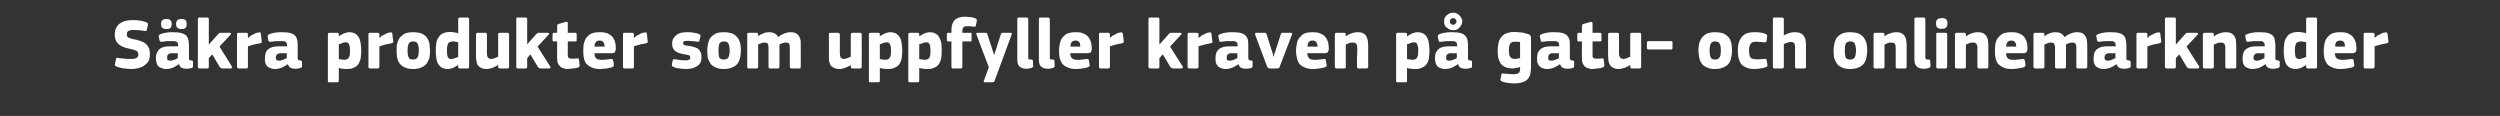 <?xml version="1.0" standalone="no"?><!DOCTYPE svg PUBLIC "-//W3C//DTD SVG 1.1//EN" "http://www.w3.org/Graphics/SVG/1.1/DTD/svg11.dtd"><svg xmlns="http://www.w3.org/2000/svg" version="1.1" width="869.2px" height="40.3px" viewBox="0 -5 869.2 40.3" style="top:-5px"><rect x="0" y="-5" width="869.2" height="40.3" fill="#333333" stroke="none"/>  <desc>S kra produkter som uppfyller kraven p gatu och onlinemarknader</desc>  <defs/>  <g id="Polygon25481">    <path d="M 45.6 19 C 45.3 19 45 19 44.6 18.9 C 44.2 18.9 43.8 18.9 43.3 18.8 C 42.9 18.8 42.4 18.7 42 18.6 C 41.5 18.5 41.1 18.3 40.7 18.2 C 40.2 18 40 17.9 40 17.7 C 39.9 17.6 39.9 17.4 40 17.1 C 40 17.1 40.3 15.7 40.3 15.7 C 40.3 15.4 40.4 15.2 40.6 15.1 C 40.7 15.1 40.9 15.1 41.2 15.2 C 41.5 15.2 41.9 15.2 42.2 15.3 C 42.6 15.3 43 15.4 43.4 15.4 C 43.7 15.4 44.1 15.5 44.5 15.5 C 44.9 15.5 45.3 15.5 45.6 15.5 C 46.5 15.5 47.1 15.4 47.5 15.1 C 47.9 14.9 48.1 14.5 48.1 13.9 C 48.1 13.6 48 13.4 47.9 13.2 C 47.9 13 47.7 12.8 47.5 12.7 C 47.3 12.6 47.1 12.5 46.8 12.4 C 46.5 12.3 46.2 12.2 45.7 12.1 C 45 11.9 44.3 11.8 43.6 11.6 C 42.9 11.4 42.3 11.1 41.7 10.7 C 41.2 10.3 40.7 9.9 40.4 9.3 C 40.1 8.7 39.9 7.9 39.9 7.1 C 39.9 6.2 40 5.5 40.3 4.9 C 40.6 4.2 41 3.7 41.5 3.3 C 42.1 2.9 42.7 2.5 43.4 2.3 C 44.2 2.1 45 2 45.9 2 C 46.2 2 46.5 2 46.9 2 C 47.2 2 47.6 2 48.1 2.1 C 48.5 2.1 49 2.2 49.4 2.3 C 49.9 2.4 50.3 2.5 50.7 2.7 C 51.1 2.8 51.4 3 51.4 3.2 C 51.5 3.3 51.5 3.5 51.4 3.8 C 51.4 3.8 51.1 5.2 51.1 5.2 C 51.1 5.4 51 5.5 51 5.6 C 50.9 5.7 50.8 5.7 50.8 5.7 C 50.7 5.8 50.6 5.8 50.5 5.8 C 50.3 5.8 50.2 5.7 50 5.7 C 49.4 5.6 48.9 5.6 48.3 5.5 C 47.7 5.5 47 5.4 46.2 5.4 C 45.5 5.4 45 5.6 44.6 5.8 C 44.2 6 44.1 6.4 44.1 6.9 C 44.1 7.2 44.1 7.4 44.2 7.6 C 44.3 7.8 44.4 7.9 44.6 8 C 44.7 8.1 45 8.2 45.2 8.3 C 45.5 8.4 45.9 8.5 46.3 8.6 C 47 8.7 47.7 8.9 48.4 9.1 C 49.1 9.3 49.7 9.6 50.3 9.9 C 50.8 10.3 51.3 10.8 51.6 11.4 C 52 12 52.1 12.8 52.1 13.8 C 52.1 14.8 52 15.6 51.6 16.3 C 51.2 16.9 50.7 17.4 50.1 17.8 C 49.5 18.3 48.8 18.5 48 18.7 C 47.2 18.9 46.4 19 45.6 19 Z M 61.8 13.5 C 61.8 13.5 59.59 13.55 59.6 13.5 C 59.1 13.5 58.8 13.7 58.5 13.9 C 58.2 14.1 58.1 14.5 58.1 15.1 C 58.1 15.5 58.2 15.7 58.3 15.9 C 58.5 16 58.8 16.1 59.2 16.1 C 59.6 16.1 60 16 60.6 15.8 C 61.1 15.6 61.5 15.4 61.8 15.2 C 61.84 15.22 61.8 13.5 61.8 13.5 Z M 62.2 17.3 C 61.9 17.5 61.5 17.8 61.1 18 C 60.8 18.2 60.4 18.4 60 18.6 C 59.6 18.7 59.2 18.8 58.8 18.9 C 58.4 18.9 58.1 19 57.7 19 C 57 19 56.4 18.8 56 18.6 C 55.5 18.4 55.1 18.2 54.9 17.8 C 54.6 17.5 54.5 17.1 54.4 16.7 C 54.3 16.2 54.2 15.8 54.2 15.3 C 54.2 14.5 54.3 13.9 54.6 13.3 C 54.8 12.8 55.1 12.4 55.5 12 C 55.9 11.7 56.4 11.5 57 11.3 C 57.6 11.2 58.3 11.1 59 11.1 C 59.04 11.13 61.9 11.1 61.9 11.1 C 61.9 11.1 61.91 10.72 61.9 10.7 C 61.9 10.5 61.9 10.2 61.8 10.1 C 61.8 9.9 61.7 9.7 61.5 9.6 C 61.3 9.5 61.1 9.4 60.8 9.3 C 60.6 9.3 60.2 9.3 59.7 9.3 C 59.5 9.3 59.3 9.3 59 9.3 C 58.8 9.3 58.5 9.3 58.2 9.3 C 57.9 9.3 57.6 9.4 57.3 9.4 C 57 9.4 56.7 9.5 56.4 9.5 C 56.1 9.5 55.9 9.5 55.8 9.5 C 55.6 9.4 55.6 9.3 55.5 9.1 C 55.5 9.1 55.2 7.8 55.2 7.8 C 55.2 7.5 55.2 7.4 55.3 7.2 C 55.4 7.1 55.6 6.9 56 6.8 C 56.3 6.7 56.6 6.6 57 6.5 C 57.4 6.4 57.8 6.4 58.2 6.3 C 58.5 6.3 58.9 6.2 59.3 6.2 C 59.7 6.2 60 6.2 60.3 6.2 C 61.5 6.2 62.4 6.3 63.1 6.5 C 63.8 6.7 64.4 7 64.8 7.4 C 65.1 7.8 65.4 8.3 65.5 8.9 C 65.6 9.5 65.7 10.1 65.7 10.9 C 65.7 10.9 65.7 14.8 65.7 14.8 C 65.7 15.1 65.7 15.3 65.7 15.5 C 65.7 15.6 65.8 15.7 65.8 15.8 C 65.9 15.9 66 15.9 66.1 16 C 66.2 16 66.4 16 66.6 16 C 66.8 16.1 66.9 16.1 67 16.2 C 67.1 16.2 67.1 16.3 67.1 16.5 C 67.1 16.5 67.1 18.1 67.1 18.1 C 67.1 18.4 66.9 18.6 66.4 18.7 C 65.9 18.8 65.4 18.9 64.8 18.9 C 64.2 18.9 63.7 18.8 63.2 18.6 C 62.7 18.4 62.4 17.9 62.3 17.3 C 62.3 17.3 62.2 17.3 62.2 17.3 Z M 57.8 5.1 C 57.4 5.1 57.1 5.1 56.9 4.9 C 56.6 4.8 56.4 4.7 56.3 4.6 C 56.2 4.4 56.1 4.2 56.1 4 C 56 3.8 56 3.6 56 3.3 C 56 2.8 56.1 2.4 56.4 2.1 C 56.6 1.8 57.1 1.6 57.8 1.6 C 58.6 1.6 59.1 1.8 59.3 2.1 C 59.6 2.4 59.7 2.8 59.7 3.3 C 59.7 3.6 59.7 3.8 59.6 4 C 59.6 4.2 59.5 4.4 59.4 4.6 C 59.2 4.7 59 4.9 58.8 5 C 58.6 5.1 58.2 5.1 57.8 5.1 Z M 63.1 5.1 C 62.7 5.1 62.3 5.1 62.1 4.9 C 61.9 4.8 61.7 4.7 61.6 4.6 C 61.4 4.4 61.3 4.2 61.3 4 C 61.3 3.8 61.2 3.6 61.2 3.3 C 61.2 2.8 61.4 2.4 61.6 2.1 C 61.8 1.8 62.3 1.6 63.1 1.6 C 63.8 1.6 64.4 1.8 64.6 2.1 C 64.8 2.4 64.9 2.8 64.9 3.3 C 64.9 3.6 64.9 3.8 64.9 4 C 64.8 4.2 64.7 4.4 64.6 4.6 C 64.5 4.7 64.3 4.9 64 5 C 63.8 5.1 63.5 5.1 63.1 5.1 Z M 72.7 10.4 L 74.3 8.6 C 74.3 8.6 75.76 6.95 75.8 6.9 C 75.9 6.8 76.1 6.6 76.2 6.5 C 76.4 6.4 76.6 6.4 76.9 6.4 C 76.9 6.4 79.8 6.4 79.8 6.4 C 80.1 6.4 80.3 6.5 80.3 6.6 C 80.3 6.7 80.3 6.9 80.1 7.1 C 80.09 7.07 76.3 11.2 76.3 11.2 C 76.3 11.2 80.64 18.05 80.6 18.1 C 80.8 18.3 80.8 18.4 80.7 18.5 C 80.6 18.7 80.5 18.8 80.2 18.8 C 80.2 18.8 77.5 18.8 77.5 18.8 C 77.1 18.8 76.8 18.7 76.7 18.6 C 76.5 18.5 76.4 18.3 76.3 18.1 C 76.29 18.15 73.8 13.9 73.8 13.9 L 72.6 15.2 C 72.6 15.2 72.61 18.2 72.6 18.2 C 72.6 18.3 72.6 18.5 72.5 18.6 C 72.5 18.7 72.3 18.8 72.1 18.8 C 72.1 18.8 69.4 18.8 69.4 18.8 C 69.1 18.8 69 18.7 68.9 18.6 C 68.9 18.5 68.8 18.4 68.8 18.2 C 68.8 18.2 68.8 1.6 68.8 1.6 C 68.8 1.5 68.9 1.3 68.9 1.2 C 69 1.1 69.1 1.1 69.4 1.1 C 69.4 1.1 72.1 1.1 72.1 1.1 C 72.3 1.1 72.5 1.1 72.5 1.3 C 72.6 1.4 72.6 1.5 72.6 1.6 C 72.61 1.65 72.6 10.4 72.6 10.4 L 72.7 10.4 Z M 86.2 8.1 C 86.2 8.1 86.26 8.2 86.3 8.2 C 86.5 8 86.7 7.7 87.1 7.5 C 87.4 7.3 87.7 7.1 88 7 C 88.3 6.8 88.7 6.6 89 6.5 C 89.3 6.4 89.6 6.3 89.9 6.3 C 90.2 6.2 90.4 6.3 90.5 6.3 C 90.6 6.3 90.7 6.5 90.7 6.8 C 90.7 6.8 91 9.3 91 9.3 C 91 9.4 91 9.5 91 9.6 C 91 9.7 91 9.7 91 9.8 C 90.9 9.8 90.8 9.9 90.7 9.9 C 90.6 10 90.5 10 90.3 10.1 C 88.8 10.3 87.4 10.7 86.2 11.1 C 86.2 11.1 86.2 18.2 86.2 18.2 C 86.2 18.3 86.2 18.5 86.1 18.6 C 86.1 18.7 85.9 18.8 85.7 18.8 C 85.7 18.8 83 18.8 83 18.8 C 82.7 18.8 82.6 18.7 82.5 18.6 C 82.5 18.5 82.4 18.4 82.4 18.2 C 82.4 18.2 82.4 6.9 82.4 6.9 C 82.4 6.8 82.5 6.6 82.5 6.6 C 82.6 6.4 82.7 6.4 83 6.4 C 83 6.4 85.7 6.4 85.7 6.4 C 85.9 6.4 86 6.5 86.1 6.6 C 86.2 6.7 86.2 6.8 86.2 6.9 C 86.21 6.95 86.2 8.1 86.2 8.1 Z M 99.7 13.5 C 99.7 13.5 97.44 13.55 97.4 13.5 C 97 13.5 96.6 13.7 96.3 13.9 C 96.1 14.1 95.9 14.5 95.9 15.1 C 95.9 15.5 96 15.7 96.2 15.9 C 96.3 16 96.6 16.1 97.1 16.1 C 97.4 16.1 97.9 16 98.4 15.8 C 98.9 15.6 99.3 15.4 99.7 15.2 C 99.69 15.22 99.7 13.5 99.7 13.5 Z M 100.1 17.3 C 99.7 17.5 99.4 17.8 99 18 C 98.6 18.2 98.2 18.4 97.8 18.6 C 97.4 18.7 97 18.8 96.6 18.9 C 96.3 18.9 95.9 19 95.6 19 C 94.9 19 94.3 18.8 93.8 18.6 C 93.3 18.4 93 18.2 92.7 17.8 C 92.5 17.5 92.3 17.1 92.2 16.7 C 92.1 16.2 92.1 15.8 92.1 15.3 C 92.1 14.5 92.2 13.9 92.4 13.3 C 92.6 12.8 92.9 12.4 93.4 12 C 93.8 11.7 94.3 11.5 94.9 11.3 C 95.5 11.2 96.2 11.1 96.9 11.1 C 96.89 11.13 99.8 11.1 99.8 11.1 C 99.8 11.1 99.76 10.72 99.8 10.7 C 99.8 10.5 99.7 10.2 99.7 10.1 C 99.6 9.9 99.5 9.7 99.4 9.6 C 99.2 9.5 99 9.4 98.7 9.3 C 98.4 9.3 98 9.3 97.6 9.3 C 97.4 9.3 97.2 9.3 96.9 9.3 C 96.6 9.3 96.3 9.3 96 9.3 C 95.7 9.3 95.4 9.4 95.1 9.4 C 94.8 9.4 94.5 9.5 94.3 9.5 C 93.9 9.5 93.7 9.5 93.6 9.5 C 93.5 9.4 93.4 9.3 93.3 9.1 C 93.3 9.1 93.1 7.8 93.1 7.8 C 93 7.5 93.1 7.4 93.2 7.2 C 93.2 7.1 93.5 6.9 93.9 6.8 C 94.1 6.7 94.5 6.6 94.9 6.5 C 95.2 6.4 95.6 6.4 96 6.3 C 96.4 6.3 96.8 6.2 97.2 6.2 C 97.5 6.2 97.9 6.2 98.2 6.2 C 99.3 6.2 100.3 6.3 101 6.5 C 101.7 6.7 102.2 7 102.6 7.4 C 103 7.8 103.2 8.3 103.3 8.9 C 103.5 9.5 103.5 10.1 103.5 10.9 C 103.5 10.9 103.5 14.8 103.5 14.8 C 103.5 15.1 103.5 15.3 103.6 15.5 C 103.6 15.6 103.6 15.7 103.7 15.8 C 103.8 15.9 103.8 15.9 104 16 C 104.1 16 104.2 16 104.4 16 C 104.7 16.1 104.8 16.1 104.9 16.2 C 104.9 16.2 105 16.3 105 16.5 C 105 16.5 105 18.1 105 18.1 C 105 18.4 104.7 18.6 104.2 18.7 C 103.8 18.8 103.3 18.9 102.7 18.9 C 102.1 18.9 101.5 18.8 101.1 18.6 C 100.6 18.4 100.3 17.9 100.1 17.3 C 100.1 17.3 100.1 17.3 100.1 17.3 Z M 125.6 12.5 C 125.6 13.5 125.5 14.4 125.4 15.3 C 125.2 16 125 16.7 124.6 17.3 C 124.2 17.8 123.7 18.3 123 18.5 C 122.4 18.9 121.5 19 120.5 19 C 120.2 19 119.7 19 119.2 18.9 C 118.7 18.9 118.3 18.8 117.8 18.6 C 117.81 18.63 117.8 18.6 117.8 18.6 C 117.8 18.6 117.79 23.08 117.8 23.1 C 117.8 23.2 117.8 23.3 117.7 23.4 C 117.6 23.6 117.5 23.6 117.3 23.6 C 117.3 23.6 114.5 23.6 114.5 23.6 C 114.3 23.6 114.2 23.6 114.1 23.5 C 114 23.4 114 23.2 114 23.1 C 114 23.1 114 7 114 7 C 114 6.8 114 6.7 114.1 6.6 C 114.2 6.5 114.3 6.4 114.5 6.4 C 114.5 6.4 117.3 6.4 117.3 6.4 C 117.5 6.4 117.6 6.5 117.7 6.6 C 117.8 6.7 117.8 6.8 117.8 7 C 117.8 7 117.8 7.6 117.8 7.6 C 117.8 7.6 117.8 7.6 117.8 7.6 C 117.8 7.6 117.8 7.6 117.8 7.6 C 118.4 7.2 119 6.9 119.6 6.6 C 120.2 6.4 120.8 6.2 121.4 6.2 C 122.3 6.2 123 6.4 123.5 6.7 C 124 7 124.5 7.5 124.8 8.1 C 125.1 8.6 125.3 9.3 125.4 10.1 C 125.5 10.8 125.6 11.7 125.6 12.5 Z M 121.7 12.6 C 121.7 12 121.6 11.5 121.6 11.2 C 121.5 10.8 121.4 10.5 121.3 10.3 C 121.2 10.1 121 9.9 120.8 9.8 C 120.6 9.8 120.4 9.7 120.2 9.7 C 119.8 9.7 119.4 9.8 118.9 10 C 118.5 10.2 118.1 10.3 117.8 10.4 C 117.8 10.4 117.8 15.5 117.8 15.5 C 118.2 15.6 118.5 15.7 118.9 15.7 C 119.2 15.7 119.5 15.8 119.7 15.8 C 120.1 15.8 120.4 15.7 120.6 15.6 C 120.9 15.5 121.1 15.4 121.2 15.1 C 121.4 14.9 121.5 14.6 121.6 14.2 C 121.6 13.8 121.7 13.3 121.7 12.6 Z M 131.9 8.1 C 131.9 8.1 131.96 8.2 132 8.2 C 132.2 8 132.4 7.7 132.7 7.5 C 133.1 7.3 133.4 7.1 133.7 7 C 134 6.8 134.4 6.6 134.7 6.5 C 135 6.4 135.3 6.3 135.6 6.3 C 135.9 6.2 136 6.3 136.2 6.3 C 136.3 6.3 136.4 6.5 136.4 6.8 C 136.4 6.8 136.7 9.3 136.7 9.3 C 136.7 9.4 136.7 9.5 136.7 9.6 C 136.7 9.7 136.7 9.7 136.7 9.8 C 136.6 9.8 136.5 9.9 136.4 9.9 C 136.3 10 136.2 10 136 10.1 C 134.5 10.3 133.1 10.7 131.9 11.1 C 131.9 11.1 131.9 18.2 131.9 18.2 C 131.9 18.3 131.9 18.5 131.8 18.6 C 131.8 18.7 131.6 18.8 131.4 18.8 C 131.4 18.8 128.7 18.8 128.7 18.8 C 128.4 18.8 128.3 18.7 128.2 18.6 C 128.1 18.5 128.1 18.4 128.1 18.2 C 128.1 18.2 128.1 6.9 128.1 6.9 C 128.1 6.8 128.1 6.6 128.2 6.6 C 128.3 6.4 128.4 6.4 128.7 6.4 C 128.7 6.4 131.4 6.4 131.4 6.4 C 131.6 6.4 131.7 6.5 131.8 6.6 C 131.9 6.7 131.9 6.8 131.9 6.9 C 131.91 6.95 131.9 8.1 131.9 8.1 Z M 149.5 12.4 C 149.5 13.1 149.5 13.8 149.4 14.6 C 149.3 15.3 149 16 148.6 16.7 C 148.2 17.4 147.6 17.9 146.8 18.3 C 146 18.7 145 19 143.6 19 C 142.2 19 141.2 18.7 140.4 18.3 C 139.7 17.9 139.1 17.4 138.7 16.7 C 138.3 16 138.1 15.3 138 14.6 C 137.9 13.8 137.9 13.1 137.9 12.4 C 137.9 11.8 137.9 11.2 138 10.5 C 138.2 9.8 138.4 9.1 138.8 8.4 C 139.2 7.8 139.8 7.3 140.5 6.8 C 141.3 6.4 142.3 6.2 143.6 6.2 C 144.9 6.2 145.9 6.4 146.7 6.7 C 147.5 7.1 148.1 7.6 148.5 8.2 C 148.9 8.8 149.2 9.5 149.3 10.2 C 149.4 11 149.5 11.7 149.5 12.4 Z M 145.6 12.5 C 145.6 11.5 145.5 10.7 145.2 10.2 C 145 9.7 144.5 9.4 143.6 9.4 C 142.9 9.4 142.4 9.7 142.1 10.2 C 141.8 10.8 141.7 11.5 141.7 12.5 C 141.7 13.7 141.8 14.4 142.1 15 C 142.3 15.5 142.8 15.7 143.6 15.7 C 144.4 15.7 145 15.4 145.2 14.9 C 145.5 14.4 145.6 13.6 145.6 12.5 Z M 163.1 18.2 C 163.1 18.4 163.1 18.5 163 18.6 C 163 18.7 162.8 18.8 162.6 18.8 C 162.6 18.8 159.8 18.8 159.8 18.8 C 159.6 18.8 159.5 18.7 159.4 18.6 C 159.4 18.5 159.3 18.4 159.3 18.3 C 159.3 18.3 159.3 17.6 159.3 17.6 C 159.3 17.6 159.3 17.6 159.3 17.6 C 159.3 17.6 159.3 17.6 159.3 17.6 C 158.7 18 158.1 18.3 157.5 18.6 C 156.9 18.8 156.3 19 155.7 19 C 154.9 19 154.2 18.8 153.6 18.5 C 153.1 18.2 152.7 17.8 152.3 17.2 C 152 16.6 151.8 16 151.7 15.2 C 151.6 14.5 151.5 13.7 151.5 12.8 C 151.5 11.8 151.6 10.8 151.7 10 C 151.8 9.2 152.1 8.5 152.5 8 C 152.8 7.4 153.3 6.9 154 6.6 C 154.7 6.3 155.5 6.1 156.6 6.1 C 157.2 6.1 157.7 6.2 158.1 6.3 C 158.5 6.3 158.9 6.4 159.3 6.6 C 159.31 6.55 159.3 6.5 159.3 6.5 C 159.3 6.5 159.34 1.67 159.3 1.7 C 159.3 1.5 159.4 1.4 159.4 1.3 C 159.5 1.2 159.6 1.1 159.9 1.1 C 159.9 1.1 162.6 1.1 162.6 1.1 C 162.8 1.1 163 1.2 163 1.3 C 163.1 1.4 163.1 1.5 163.1 1.7 C 163.1 1.7 163.1 18.2 163.1 18.2 Z M 159.3 9.7 C 158.9 9.6 158.5 9.5 158.2 9.5 C 157.9 9.4 157.6 9.4 157.4 9.4 C 157 9.4 156.7 9.5 156.5 9.6 C 156.2 9.7 156 9.8 155.8 10.1 C 155.7 10.3 155.6 10.6 155.5 11 C 155.4 11.4 155.4 12 155.4 12.6 C 155.4 13.2 155.4 13.7 155.5 14.1 C 155.6 14.5 155.6 14.8 155.8 15 C 155.9 15.2 156.1 15.3 156.2 15.4 C 156.4 15.5 156.7 15.5 156.9 15.5 C 157.1 15.5 157.3 15.5 157.5 15.4 C 157.8 15.4 158 15.3 158.2 15.2 C 158.4 15.2 158.6 15.1 158.8 15 C 159 14.9 159.2 14.8 159.3 14.8 C 159.3 14.8 159.3 9.7 159.3 9.7 Z M 177 18.2 C 177 18.4 176.9 18.5 176.9 18.6 C 176.8 18.7 176.7 18.8 176.4 18.8 C 176.4 18.8 173.7 18.8 173.7 18.8 C 173.5 18.8 173.3 18.7 173.3 18.6 C 173.2 18.5 173.2 18.4 173.2 18.2 C 173.2 18.2 173.2 17.6 173.2 17.6 C 173.2 17.6 173.2 17.6 173.2 17.6 C 173.2 17.6 173.2 17.6 173.1 17.6 C 172.6 18 171.9 18.3 171.2 18.6 C 170.5 18.8 169.8 19 169.2 19 C 168.3 19 167.6 18.8 167.1 18.5 C 166.7 18.3 166.3 17.9 166 17.5 C 165.8 17 165.7 16.5 165.6 16 C 165.5 15.4 165.5 14.8 165.5 14.2 C 165.5 14.2 165.5 7 165.5 7 C 165.5 6.8 165.5 6.7 165.6 6.6 C 165.7 6.5 165.8 6.4 166 6.4 C 166 6.4 168.8 6.4 168.8 6.4 C 169 6.4 169.1 6.5 169.2 6.6 C 169.3 6.7 169.3 6.8 169.3 7 C 169.3 7 169.3 13.5 169.3 13.5 C 169.3 14.2 169.4 14.6 169.6 15 C 169.9 15.3 170.3 15.5 170.8 15.5 C 171 15.5 171.2 15.4 171.5 15.4 C 171.7 15.3 171.9 15.2 172.1 15.2 C 172.3 15.1 172.5 15 172.7 14.9 C 172.9 14.8 173.1 14.8 173.2 14.7 C 173.2 14.7 173.2 7 173.2 7 C 173.2 6.8 173.2 6.7 173.3 6.6 C 173.3 6.5 173.5 6.4 173.7 6.4 C 173.7 6.4 176.4 6.4 176.4 6.4 C 176.7 6.4 176.8 6.5 176.9 6.6 C 176.9 6.7 177 6.8 177 7 C 176.99 6.97 177 18.2 177 18.2 C 177 18.2 176.99 18.22 177 18.2 Z M 183.3 10.4 L 184.9 8.6 C 184.9 8.6 186.41 6.95 186.4 6.9 C 186.6 6.8 186.7 6.6 186.9 6.5 C 187 6.4 187.3 6.4 187.6 6.4 C 187.6 6.4 190.4 6.4 190.4 6.4 C 190.7 6.4 190.9 6.5 190.9 6.6 C 191 6.7 190.9 6.9 190.7 7.1 C 190.74 7.07 186.9 11.2 186.9 11.2 C 186.9 11.2 191.29 18.05 191.3 18.1 C 191.4 18.3 191.4 18.4 191.4 18.5 C 191.3 18.7 191.1 18.8 190.9 18.8 C 190.9 18.8 188.1 18.8 188.1 18.8 C 187.8 18.8 187.5 18.7 187.3 18.6 C 187.2 18.5 187 18.3 186.9 18.1 C 186.94 18.15 184.4 13.9 184.4 13.9 L 183.3 15.2 C 183.3 15.2 183.26 18.2 183.3 18.2 C 183.3 18.3 183.2 18.5 183.2 18.6 C 183.1 18.7 183 18.8 182.7 18.8 C 182.7 18.8 180 18.8 180 18.8 C 179.8 18.8 179.6 18.7 179.6 18.6 C 179.5 18.5 179.5 18.4 179.5 18.2 C 179.5 18.2 179.5 1.6 179.5 1.6 C 179.5 1.5 179.5 1.3 179.6 1.2 C 179.6 1.1 179.8 1.1 180 1.1 C 180 1.1 182.7 1.1 182.7 1.1 C 183 1.1 183.1 1.1 183.2 1.3 C 183.2 1.4 183.3 1.5 183.3 1.6 C 183.26 1.65 183.3 10.4 183.3 10.4 L 183.3 10.4 Z M 201.5 17.6 C 201.6 17.8 201.5 18 201.4 18.1 C 201.4 18.3 201.2 18.4 201.1 18.4 C 200.8 18.5 200.4 18.6 200.1 18.7 C 199.8 18.7 199.4 18.8 199.1 18.8 C 198.8 18.9 198.4 18.9 198.1 18.9 C 197.9 18.9 197.6 19 197.4 19 C 196.6 19 196 18.8 195.5 18.6 C 195 18.4 194.7 18.1 194.4 17.7 C 194.1 17.4 193.9 16.9 193.8 16.5 C 193.8 16 193.7 15.5 193.7 15 C 193.71 14.97 193.7 9.4 193.7 9.4 C 193.7 9.4 192.61 9.4 192.6 9.4 C 192.4 9.4 192.3 9.4 192.2 9.3 C 192.1 9.2 192.1 9 192.1 8.8 C 192.1 8.8 192.1 7 192.1 7 C 192.1 6.8 192.1 6.7 192.2 6.6 C 192.3 6.5 192.4 6.4 192.6 6.4 C 192.61 6.43 193.7 6.4 193.7 6.4 C 193.7 6.4 193.74 3.97 193.7 4 C 193.7 3.8 193.8 3.6 193.9 3.5 C 194 3.4 194.1 3.4 194.3 3.3 C 194.3 3.3 196.8 2.6 196.8 2.6 C 197 2.6 197.1 2.6 197.3 2.7 C 197.4 2.7 197.4 2.9 197.4 3.1 C 197.44 3.07 197.4 6.4 197.4 6.4 C 197.4 6.4 199.99 6.43 200 6.4 C 200.2 6.4 200.4 6.5 200.4 6.6 C 200.5 6.6 200.5 6.8 200.5 6.9 C 200.5 6.9 200.5 8.8 200.5 8.8 C 200.5 9 200.5 9.2 200.4 9.3 C 200.4 9.4 200.2 9.4 200 9.4 C 199.99 9.4 197.4 9.4 197.4 9.4 C 197.4 9.4 197.44 14.05 197.4 14 C 197.4 14.3 197.4 14.5 197.5 14.7 C 197.5 14.8 197.6 15 197.7 15.1 C 197.8 15.2 197.9 15.3 198.1 15.3 C 198.3 15.4 198.6 15.4 199 15.4 C 199.2 15.4 199.4 15.4 199.7 15.4 C 200.1 15.4 200.4 15.3 200.7 15.3 C 200.9 15.3 201 15.3 201.1 15.3 C 201.2 15.4 201.3 15.5 201.3 15.8 C 201.3 15.8 201.5 17.6 201.5 17.6 Z M 206.7 13.5 C 206.7 14 206.8 14.3 206.9 14.7 C 207 15 207.2 15.2 207.4 15.4 C 207.6 15.5 207.9 15.7 208.2 15.7 C 208.6 15.8 208.9 15.8 209.4 15.8 C 209.7 15.8 210.2 15.8 210.7 15.7 C 211.3 15.7 211.8 15.6 212.3 15.5 C 212.6 15.5 212.9 15.5 212.9 15.6 C 213 15.6 213.1 15.8 213.2 16.1 C 213.2 16.1 213.4 17.3 213.4 17.3 C 213.4 17.6 213.4 17.8 213.4 17.9 C 213.3 18.1 213.1 18.3 212.7 18.4 C 212.5 18.5 212.2 18.6 211.8 18.6 C 211.5 18.7 211.1 18.8 210.8 18.8 C 210.4 18.9 210.1 18.9 209.7 18.9 C 209.3 19 209 19 208.7 19 C 207.4 19 206.4 18.8 205.6 18.4 C 204.9 18.1 204.3 17.6 203.8 17.1 C 203.4 16.5 203.1 15.8 203 15.1 C 202.8 14.3 202.8 13.5 202.8 12.7 C 202.8 12.1 202.8 11.4 202.9 10.6 C 203 9.9 203.3 9.2 203.6 8.5 C 204 7.9 204.6 7.3 205.3 6.8 C 206.1 6.4 207.1 6.2 208.5 6.2 C 209.7 6.2 210.6 6.3 211.4 6.7 C 212.1 7 212.7 7.5 213.1 8 C 213.5 8.6 213.8 9.2 213.9 9.9 C 214.1 10.5 214.1 11.2 214.1 11.9 C 214.1 12.4 214 12.8 213.8 13.1 C 213.7 13.3 213.3 13.5 212.8 13.5 C 212.8 13.5 206.7 13.5 206.7 13.5 Z M 208.5 9.1 C 207.9 9.1 207.4 9.3 207.2 9.6 C 206.9 10 206.7 10.5 206.7 11.2 C 206.7 11.2 210.2 11.2 210.2 11.2 C 210.2 10.6 210.1 10.1 209.8 9.7 C 209.6 9.3 209.1 9.1 208.5 9.1 Z M 220.4 8.1 C 220.4 8.1 220.46 8.2 220.5 8.2 C 220.7 8 220.9 7.7 221.2 7.5 C 221.6 7.3 221.9 7.1 222.2 7 C 222.5 6.8 222.9 6.6 223.2 6.5 C 223.5 6.4 223.8 6.3 224.1 6.3 C 224.4 6.2 224.5 6.3 224.7 6.3 C 224.8 6.3 224.9 6.5 224.9 6.8 C 224.9 6.8 225.2 9.3 225.2 9.3 C 225.2 9.4 225.2 9.5 225.2 9.6 C 225.2 9.7 225.2 9.7 225.2 9.8 C 225.1 9.8 225 9.9 224.9 9.9 C 224.8 10 224.7 10 224.5 10.1 C 223 10.3 221.6 10.7 220.4 11.1 C 220.4 11.1 220.4 18.2 220.4 18.2 C 220.4 18.3 220.4 18.5 220.3 18.6 C 220.3 18.7 220.1 18.8 219.9 18.8 C 219.9 18.8 217.2 18.8 217.2 18.8 C 216.9 18.8 216.8 18.7 216.7 18.6 C 216.6 18.5 216.6 18.4 216.6 18.2 C 216.6 18.2 216.6 6.9 216.6 6.9 C 216.6 6.8 216.6 6.6 216.7 6.6 C 216.8 6.4 216.9 6.4 217.2 6.4 C 217.2 6.4 219.9 6.4 219.9 6.4 C 220.1 6.4 220.2 6.5 220.3 6.6 C 220.4 6.7 220.4 6.8 220.4 6.9 C 220.41 6.95 220.4 8.1 220.4 8.1 Z M 243.9 14.9 C 243.9 15.6 243.8 16.3 243.5 16.8 C 243.2 17.3 242.8 17.8 242.2 18.1 C 241.7 18.4 241.1 18.6 240.5 18.8 C 239.8 18.9 239.1 19 238.4 19 C 238.1 19 237.8 19 237.4 18.9 C 237.1 18.9 236.7 18.9 236.4 18.8 C 236 18.8 235.7 18.7 235.3 18.7 C 235 18.6 234.7 18.5 234.5 18.4 C 234.1 18.3 233.8 18.1 233.7 18 C 233.6 17.8 233.6 17.6 233.6 17.2 C 233.6 17.2 233.9 16 233.9 16 C 234 15.8 234 15.7 234.1 15.6 C 234.2 15.6 234.4 15.6 234.7 15.6 C 235.3 15.7 235.9 15.8 236.6 15.9 C 237.3 15.9 237.9 16 238.3 16 C 238.9 16 239.4 15.9 239.6 15.7 C 239.9 15.6 240 15.4 240 15 C 240 14.7 239.9 14.4 239.7 14.3 C 239.5 14.2 239.2 14.1 238.6 14 C 238 13.9 237.3 13.8 236.7 13.6 C 236.1 13.5 235.6 13.3 235.2 13 C 234.7 12.8 234.4 12.4 234.1 12 C 233.8 11.5 233.7 10.9 233.7 10.2 C 233.7 9.5 233.8 8.9 234.1 8.4 C 234.4 7.9 234.7 7.5 235.2 7.2 C 235.6 6.8 236.1 6.6 236.8 6.4 C 237.4 6.3 238.1 6.2 238.8 6.2 C 239.1 6.2 239.4 6.2 239.7 6.2 C 240.1 6.2 240.4 6.3 240.8 6.3 C 241.1 6.4 241.4 6.4 241.8 6.5 C 242.1 6.5 242.4 6.6 242.7 6.7 C 243 6.8 243.2 7 243.4 7.1 C 243.6 7.2 243.6 7.4 243.5 7.8 C 243.5 7.8 243.2 9 243.2 9 C 243.2 9.3 243.1 9.4 243 9.5 C 242.9 9.5 242.8 9.5 242.5 9.5 C 242.2 9.5 241.9 9.4 241.6 9.4 C 241.2 9.3 240.9 9.3 240.6 9.3 C 240.2 9.3 239.9 9.2 239.7 9.2 C 239.4 9.2 239.1 9.2 238.9 9.2 C 238.3 9.2 237.9 9.3 237.7 9.4 C 237.6 9.6 237.5 9.8 237.5 10 C 237.5 10.4 237.7 10.6 238 10.7 C 238.2 10.8 238.6 10.8 239.1 10.9 C 239.7 11 240.3 11.1 240.9 11.2 C 241.5 11.4 242 11.6 242.5 11.8 C 242.9 12.1 243.3 12.5 243.5 13 C 243.8 13.5 243.9 14.1 243.9 14.9 Z M 257.6 12.4 C 257.6 13.1 257.5 13.8 257.4 14.6 C 257.3 15.3 257.1 16 256.7 16.7 C 256.3 17.4 255.7 17.9 254.9 18.3 C 254.1 18.7 253 19 251.6 19 C 250.3 19 249.2 18.7 248.5 18.3 C 247.7 17.9 247.1 17.4 246.8 16.7 C 246.4 16 246.1 15.3 246 14.6 C 246 13.8 245.9 13.1 245.9 12.4 C 245.9 11.8 246 11.2 246.1 10.5 C 246.2 9.8 246.5 9.1 246.8 8.4 C 247.2 7.8 247.8 7.3 248.6 6.8 C 249.3 6.4 250.4 6.2 251.6 6.2 C 252.9 6.2 254 6.4 254.7 6.7 C 255.5 7.1 256.1 7.6 256.5 8.2 C 257 8.8 257.2 9.5 257.4 10.2 C 257.5 11 257.6 11.7 257.6 12.4 Z M 253.7 12.5 C 253.7 11.5 253.5 10.7 253.3 10.2 C 253.1 9.7 252.5 9.4 251.7 9.4 C 250.9 9.4 250.4 9.7 250.1 10.2 C 249.9 10.8 249.8 11.5 249.8 12.5 C 249.8 13.7 249.9 14.4 250.1 15 C 250.4 15.5 250.9 15.7 251.6 15.7 C 252.5 15.7 253 15.4 253.3 14.9 C 253.5 14.4 253.7 13.6 253.7 12.5 Z M 278.4 18.2 C 278.4 18.4 278.4 18.5 278.3 18.6 C 278.3 18.7 278.2 18.8 277.9 18.8 C 277.9 18.8 275.2 18.8 275.2 18.8 C 275 18.8 274.8 18.7 274.7 18.6 C 274.7 18.5 274.6 18.4 274.6 18.2 C 274.6 18.2 274.6 11.7 274.6 11.7 C 274.6 10.9 274.5 10.4 274.3 10.1 C 274.1 9.9 273.7 9.8 273.2 9.8 C 272.9 9.8 272.6 9.8 272.1 10 C 271.7 10.1 271.3 10.3 271 10.5 C 271 10.5 271 18.2 271 18.2 C 271 18.4 271 18.5 270.9 18.6 C 270.9 18.7 270.7 18.8 270.5 18.8 C 270.5 18.8 267.7 18.8 267.7 18.8 C 267.5 18.8 267.4 18.7 267.3 18.6 C 267.2 18.5 267.2 18.4 267.2 18.2 C 267.2 18.2 267.2 11.6 267.2 11.6 C 267.2 10.9 267.1 10.4 266.9 10.1 C 266.6 9.9 266.3 9.8 265.9 9.8 C 265.5 9.8 265.2 9.8 264.8 10 C 264.3 10.1 263.9 10.3 263.6 10.5 C 263.6 10.5 263.6 18.2 263.6 18.2 C 263.6 18.4 263.6 18.5 263.5 18.6 C 263.4 18.7 263.3 18.8 263 18.8 C 263 18.8 260.3 18.8 260.3 18.8 C 260.1 18.8 260 18.7 259.9 18.6 C 259.8 18.5 259.8 18.4 259.8 18.2 C 259.8 18.2 259.8 7 259.8 7 C 259.8 6.8 259.8 6.7 259.9 6.6 C 260 6.5 260.1 6.4 260.3 6.4 C 260.3 6.4 263 6.4 263 6.4 C 263.3 6.4 263.4 6.5 263.5 6.6 C 263.6 6.7 263.6 6.8 263.6 7 C 263.59 6.97 263.6 7.6 263.6 7.6 C 263.6 7.6 263.64 7.57 263.6 7.6 C 264.2 7.1 264.8 6.8 265.4 6.6 C 266 6.3 266.7 6.2 267.3 6.2 C 268.1 6.2 268.7 6.3 269.3 6.6 C 269.9 6.9 270.3 7.3 270.5 7.9 C 271.1 7.4 271.8 7 272.5 6.7 C 273.3 6.4 274 6.2 274.8 6.2 C 275.6 6.2 276.3 6.3 276.8 6.6 C 277.3 6.9 277.7 7.3 277.9 7.8 C 278.2 8.2 278.3 8.8 278.4 9.3 C 278.4 9.9 278.4 10.5 278.4 11.1 C 278.44 11.1 278.4 18.2 278.4 18.2 C 278.4 18.2 278.44 18.22 278.4 18.2 Z M 299.6 18.2 C 299.6 18.4 299.6 18.5 299.5 18.6 C 299.4 18.7 299.3 18.8 299.1 18.8 C 299.1 18.8 296.4 18.8 296.4 18.8 C 296.1 18.8 296 18.7 295.9 18.6 C 295.9 18.5 295.8 18.4 295.8 18.2 C 295.8 18.2 295.8 17.6 295.8 17.6 C 295.8 17.6 295.8 17.6 295.8 17.6 C 295.8 17.6 295.8 17.6 295.8 17.6 C 295.2 18 294.6 18.3 293.8 18.6 C 293.1 18.8 292.5 19 291.9 19 C 291 19 290.3 18.8 289.8 18.5 C 289.3 18.3 288.9 17.9 288.7 17.5 C 288.5 17 288.3 16.5 288.2 16 C 288.2 15.4 288.2 14.8 288.2 14.2 C 288.2 14.2 288.2 7 288.2 7 C 288.2 6.8 288.2 6.7 288.2 6.6 C 288.3 6.5 288.5 6.4 288.7 6.4 C 288.7 6.4 291.4 6.4 291.4 6.4 C 291.6 6.4 291.8 6.5 291.8 6.6 C 291.9 6.7 292 6.8 292 7 C 292 7 292 13.5 292 13.5 C 292 14.2 292.1 14.6 292.3 15 C 292.5 15.3 292.9 15.5 293.5 15.5 C 293.7 15.5 293.9 15.4 294.1 15.4 C 294.3 15.3 294.5 15.2 294.7 15.2 C 295 15.1 295.2 15 295.3 14.9 C 295.5 14.8 295.7 14.8 295.8 14.7 C 295.8 14.7 295.8 7 295.8 7 C 295.8 6.8 295.9 6.7 295.9 6.6 C 296 6.5 296.1 6.4 296.4 6.4 C 296.4 6.4 299.1 6.4 299.1 6.4 C 299.3 6.4 299.4 6.5 299.5 6.6 C 299.6 6.7 299.6 6.8 299.6 7 C 299.64 6.97 299.6 18.2 299.6 18.2 C 299.6 18.2 299.64 18.22 299.6 18.2 Z M 313.7 12.5 C 313.7 13.5 313.6 14.4 313.5 15.3 C 313.3 16 313.1 16.7 312.7 17.3 C 312.3 17.8 311.8 18.3 311.1 18.5 C 310.5 18.9 309.6 19 308.6 19 C 308.3 19 307.8 19 307.3 18.9 C 306.8 18.9 306.4 18.8 305.9 18.6 C 305.91 18.63 305.9 18.6 305.9 18.6 C 305.9 18.6 305.89 23.08 305.9 23.1 C 305.9 23.2 305.9 23.3 305.8 23.4 C 305.7 23.6 305.6 23.6 305.4 23.6 C 305.4 23.6 302.6 23.6 302.6 23.6 C 302.4 23.6 302.3 23.6 302.2 23.5 C 302.1 23.4 302.1 23.2 302.1 23.1 C 302.1 23.1 302.1 7 302.1 7 C 302.1 6.8 302.1 6.7 302.2 6.6 C 302.3 6.5 302.4 6.4 302.6 6.4 C 302.6 6.4 305.4 6.4 305.4 6.4 C 305.6 6.4 305.7 6.5 305.8 6.6 C 305.9 6.7 305.9 6.8 305.9 7 C 305.9 7 305.9 7.6 305.9 7.6 C 305.9 7.6 305.9 7.6 305.9 7.6 C 305.9 7.6 305.9 7.6 305.9 7.6 C 306.5 7.2 307.1 6.9 307.7 6.6 C 308.3 6.4 308.9 6.2 309.5 6.2 C 310.4 6.2 311.1 6.4 311.6 6.7 C 312.1 7 312.6 7.5 312.9 8.1 C 313.2 8.6 313.4 9.3 313.5 10.1 C 313.6 10.8 313.7 11.7 313.7 12.5 Z M 309.8 12.6 C 309.8 12 309.7 11.5 309.7 11.2 C 309.6 10.8 309.5 10.5 309.4 10.3 C 309.3 10.1 309.1 9.9 308.9 9.8 C 308.7 9.8 308.5 9.7 308.3 9.7 C 307.9 9.7 307.5 9.8 307 10 C 306.6 10.2 306.2 10.3 305.9 10.4 C 305.9 10.4 305.9 15.5 305.9 15.5 C 306.3 15.6 306.6 15.7 306.9 15.7 C 307.3 15.7 307.6 15.8 307.8 15.8 C 308.2 15.8 308.5 15.7 308.7 15.6 C 309 15.5 309.2 15.4 309.3 15.1 C 309.5 14.9 309.6 14.6 309.7 14.2 C 309.7 13.8 309.8 13.3 309.8 12.6 Z M 327.4 12.5 C 327.4 13.5 327.4 14.4 327.2 15.3 C 327.1 16 326.8 16.7 326.4 17.3 C 326.1 17.8 325.5 18.3 324.9 18.5 C 324.2 18.9 323.4 19 322.4 19 C 322 19 321.6 19 321.1 18.9 C 320.6 18.9 320.1 18.8 319.7 18.6 C 319.66 18.63 319.6 18.6 319.6 18.6 C 319.6 18.6 319.63 23.08 319.6 23.1 C 319.6 23.2 319.6 23.3 319.5 23.4 C 319.5 23.6 319.3 23.6 319.1 23.6 C 319.1 23.6 316.4 23.6 316.4 23.6 C 316.1 23.6 316 23.6 315.9 23.5 C 315.9 23.4 315.8 23.2 315.8 23.1 C 315.8 23.1 315.8 7 315.8 7 C 315.8 6.8 315.9 6.7 315.9 6.6 C 316 6.5 316.2 6.4 316.4 6.4 C 316.4 6.4 319.1 6.4 319.1 6.4 C 319.3 6.4 319.5 6.5 319.5 6.6 C 319.6 6.7 319.6 6.8 319.6 7 C 319.6 7 319.6 7.6 319.6 7.6 C 319.7 7.6 319.7 7.6 319.7 7.6 C 319.7 7.6 319.7 7.6 319.7 7.6 C 320.2 7.2 320.8 6.9 321.4 6.6 C 322.1 6.4 322.7 6.2 323.2 6.2 C 324.1 6.2 324.8 6.4 325.3 6.7 C 325.9 7 326.3 7.5 326.6 8.1 C 326.9 8.6 327.1 9.3 327.3 10.1 C 327.4 10.8 327.4 11.7 327.4 12.5 Z M 323.5 12.6 C 323.5 12 323.5 11.5 323.4 11.2 C 323.4 10.8 323.3 10.5 323.1 10.3 C 323 10.1 322.9 9.9 322.7 9.8 C 322.5 9.8 322.3 9.7 322 9.7 C 321.6 9.7 321.2 9.8 320.8 10 C 320.3 10.2 319.9 10.3 319.6 10.4 C 319.6 10.4 319.6 15.5 319.6 15.5 C 320 15.6 320.4 15.7 320.7 15.7 C 321 15.7 321.3 15.8 321.6 15.8 C 321.9 15.8 322.2 15.7 322.5 15.6 C 322.7 15.5 322.9 15.4 323.1 15.1 C 323.2 14.9 323.3 14.6 323.4 14.2 C 323.5 13.8 323.5 13.3 323.5 12.6 Z M 334.6 18.2 C 334.6 18.3 334.5 18.5 334.5 18.6 C 334.4 18.7 334.3 18.8 334 18.8 C 334 18.8 331.3 18.8 331.3 18.8 C 331.1 18.8 330.9 18.7 330.9 18.6 C 330.8 18.5 330.8 18.4 330.8 18.2 C 330.76 18.2 330.8 9.4 330.8 9.4 C 330.8 9.4 329.71 9.43 329.7 9.4 C 329.3 9.4 329.2 9.2 329.2 8.8 C 329.2 8.8 329.2 7 329.2 7 C 329.2 6.6 329.3 6.4 329.7 6.4 C 329.71 6.4 330.8 6.4 330.8 6.4 C 330.8 6.4 330.78 5.22 330.8 5.2 C 330.8 3.9 331.2 2.8 331.9 2 C 332.7 1.2 334 0.8 335.6 0.8 C 335.9 0.8 336.1 0.8 336.4 0.9 C 336.7 0.9 337 0.9 337.3 0.9 C 337.7 1 338 1.1 338.3 1.1 C 338.6 1.2 338.9 1.3 339.2 1.4 C 339.4 1.6 339.6 1.7 339.6 1.9 C 339.6 2 339.6 2.2 339.6 2.4 C 339.6 2.4 339.3 3.9 339.3 3.9 C 339.2 4.1 339.2 4.2 339 4.3 C 338.9 4.3 338.7 4.3 338.5 4.3 C 338 4.2 337.5 4.1 337.1 4.1 C 336.7 4.1 336.4 4.1 336.3 4.1 C 335.7 4.1 335.2 4.2 335 4.5 C 334.7 4.8 334.6 5.2 334.6 5.8 C 334.58 5.77 334.6 6.4 334.6 6.4 C 334.6 6.4 337.31 6.4 337.3 6.4 C 337.5 6.4 337.7 6.4 337.7 6.5 C 337.8 6.6 337.8 6.8 337.8 6.9 C 337.8 6.9 337.8 8.8 337.8 8.8 C 337.8 9 337.8 9.2 337.7 9.3 C 337.7 9.4 337.5 9.4 337.3 9.4 C 337.31 9.43 334.6 9.4 334.6 9.4 C 334.6 9.4 334.56 18.2 334.6 18.2 Z M 345.7 14 C 345.8 13.7 345.9 13.4 346 13 C 346.1 12.7 346.3 12.3 346.4 11.9 C 346.5 11.5 346.7 11 346.8 10.5 C 347 10 347.2 9.4 347.4 8.7 C 347.6 8 347.8 7.4 348 6.9 C 348.1 6.7 348.1 6.6 348.2 6.5 C 348.3 6.4 348.5 6.4 348.8 6.4 C 348.8 6.4 351.3 6.4 351.3 6.4 C 351.6 6.4 351.8 6.5 351.8 6.6 C 351.8 6.7 351.8 6.8 351.7 7.1 C 351.7 7.1 345.8 23.1 345.8 23.1 C 345.7 23.3 345.6 23.4 345.5 23.5 C 345.4 23.6 345.2 23.6 344.9 23.6 C 344.9 23.6 342.5 23.6 342.5 23.6 C 342.2 23.6 342.1 23.6 342 23.5 C 342 23.4 342 23.2 342.1 23 C 342.08 23 343.8 18.4 343.8 18.4 C 343.8 18.4 339.46 7.02 339.5 7 C 339.3 6.6 339.4 6.4 339.9 6.4 C 339.9 6.4 342.5 6.4 342.5 6.4 C 342.8 6.4 342.9 6.4 343 6.5 C 343.2 6.5 343.3 6.7 343.3 6.9 C 343.33 6.93 344.5 10.6 344.5 10.6 L 345.6 14 C 345.6 14 345.68 13.97 345.7 14 Z M 357.5 14.9 C 357.5 15.3 357.5 15.5 357.7 15.6 C 357.9 15.7 358.2 15.7 358.5 15.7 C 358.8 15.7 358.9 15.8 359 15.8 C 359 15.8 359.1 15.9 359.1 16.1 C 359.1 16.1 359.2 18 359.2 18 C 359.3 18.2 359.1 18.4 358.8 18.5 C 358.5 18.7 358.2 18.8 357.8 18.8 C 357.4 18.9 357.1 18.9 356.8 18.9 C 355.8 18.9 355 18.6 354.4 18.1 C 353.9 17.6 353.7 16.8 353.7 15.7 C 353.7 15.7 353.7 1.6 353.7 1.6 C 353.7 1.5 353.7 1.4 353.8 1.3 C 353.8 1.1 354 1.1 354.2 1.1 C 354.2 1.1 356.9 1.1 356.9 1.1 C 357.2 1.1 357.3 1.2 357.4 1.3 C 357.4 1.4 357.5 1.5 357.5 1.6 C 357.5 1.6 357.5 14.9 357.5 14.9 Z M 365 14.9 C 365 15.3 365 15.5 365.2 15.6 C 365.4 15.7 365.6 15.7 366 15.7 C 366.3 15.7 366.4 15.8 366.5 15.8 C 366.5 15.8 366.6 15.9 366.6 16.1 C 366.6 16.1 366.7 18 366.7 18 C 366.7 18.2 366.6 18.4 366.3 18.5 C 366 18.7 365.7 18.8 365.3 18.8 C 364.9 18.9 364.6 18.9 364.3 18.9 C 363.2 18.9 362.4 18.6 361.9 18.1 C 361.4 17.6 361.2 16.8 361.2 15.7 C 361.2 15.7 361.2 1.6 361.2 1.6 C 361.2 1.5 361.2 1.4 361.3 1.3 C 361.3 1.1 361.5 1.1 361.7 1.1 C 361.7 1.1 364.4 1.1 364.4 1.1 C 364.7 1.1 364.8 1.2 364.9 1.3 C 364.9 1.4 365 1.5 365 1.6 C 365 1.6 365 14.9 365 14.9 Z M 372.1 13.5 C 372.1 14 372.2 14.3 372.3 14.7 C 372.5 15 372.6 15.2 372.9 15.4 C 373.1 15.5 373.4 15.7 373.7 15.7 C 374 15.8 374.4 15.8 374.8 15.8 C 375.2 15.8 375.6 15.8 376.2 15.7 C 376.7 15.7 377.2 15.6 377.8 15.5 C 378.1 15.5 378.3 15.5 378.4 15.6 C 378.5 15.6 378.5 15.8 378.6 16.1 C 378.6 16.1 378.8 17.3 378.8 17.3 C 378.9 17.6 378.9 17.8 378.8 17.9 C 378.8 18.1 378.5 18.3 378.2 18.4 C 377.9 18.5 377.6 18.6 377.3 18.6 C 376.9 18.7 376.6 18.8 376.2 18.8 C 375.9 18.9 375.5 18.9 375.1 18.9 C 374.8 19 374.4 19 374.1 19 C 372.9 19 371.9 18.8 371.1 18.4 C 370.3 18.1 369.7 17.6 369.3 17.1 C 368.9 16.5 368.6 15.8 368.4 15.1 C 368.3 14.3 368.2 13.5 368.2 12.7 C 368.2 12.1 368.3 11.4 368.4 10.6 C 368.5 9.9 368.7 9.2 369.1 8.5 C 369.5 7.9 370 7.3 370.8 6.8 C 371.6 6.4 372.6 6.2 373.9 6.2 C 375.1 6.2 376.1 6.3 376.8 6.7 C 377.5 7 378.1 7.5 378.5 8 C 378.9 8.6 379.2 9.2 379.4 9.9 C 379.5 10.5 379.6 11.2 379.6 11.9 C 379.6 12.4 379.5 12.8 379.3 13.1 C 379.1 13.3 378.7 13.5 378.2 13.5 C 378.2 13.5 372.1 13.5 372.1 13.5 Z M 373.9 9.1 C 373.3 9.1 372.9 9.3 372.6 9.6 C 372.3 10 372.2 10.5 372.2 11.2 C 372.2 11.2 375.6 11.2 375.6 11.2 C 375.6 10.6 375.5 10.1 375.3 9.7 C 375 9.3 374.6 9.1 373.9 9.1 Z M 385.9 8.1 C 385.9 8.1 385.91 8.2 385.9 8.2 C 386.1 8 386.4 7.7 386.7 7.5 C 387 7.3 387.3 7.1 387.7 7 C 388 6.8 388.3 6.6 388.6 6.5 C 389 6.4 389.3 6.3 389.5 6.3 C 389.8 6.2 390 6.3 390.1 6.3 C 390.2 6.3 390.3 6.5 390.4 6.8 C 390.4 6.8 390.7 9.3 390.7 9.3 C 390.7 9.4 390.7 9.5 390.7 9.6 C 390.7 9.7 390.7 9.7 390.6 9.8 C 390.6 9.8 390.5 9.9 390.4 9.9 C 390.3 10 390.1 10 390 10.1 C 388.5 10.3 387.1 10.7 385.9 11.1 C 385.9 11.1 385.9 18.2 385.9 18.2 C 385.9 18.3 385.8 18.5 385.8 18.6 C 385.7 18.7 385.6 18.8 385.3 18.8 C 385.3 18.8 382.6 18.8 382.6 18.8 C 382.4 18.8 382.2 18.7 382.2 18.6 C 382.1 18.5 382.1 18.4 382.1 18.2 C 382.1 18.2 382.1 6.9 382.1 6.9 C 382.1 6.8 382.1 6.6 382.2 6.6 C 382.2 6.4 382.4 6.4 382.6 6.4 C 382.6 6.4 385.3 6.4 385.3 6.4 C 385.5 6.4 385.7 6.5 385.8 6.6 C 385.8 6.7 385.9 6.8 385.9 6.9 C 385.86 6.95 385.9 8.1 385.9 8.1 Z M 403.2 10.4 L 404.8 8.6 C 404.8 8.6 406.28 6.95 406.3 6.9 C 406.4 6.8 406.6 6.6 406.7 6.5 C 406.9 6.4 407.1 6.4 407.5 6.4 C 407.5 6.4 410.3 6.4 410.3 6.4 C 410.6 6.4 410.8 6.5 410.8 6.6 C 410.9 6.7 410.8 6.9 410.6 7.1 C 410.61 7.07 406.8 11.2 406.8 11.2 C 406.8 11.2 411.16 18.05 411.2 18.1 C 411.3 18.3 411.3 18.4 411.2 18.5 C 411.1 18.7 411 18.8 410.8 18.8 C 410.8 18.8 408 18.8 408 18.8 C 407.6 18.8 407.4 18.7 407.2 18.6 C 407 18.5 406.9 18.3 406.8 18.1 C 406.81 18.15 404.3 13.9 404.3 13.9 L 403.1 15.2 C 403.1 15.2 403.13 18.2 403.1 18.2 C 403.1 18.3 403.1 18.5 403 18.6 C 403 18.7 402.8 18.8 402.6 18.8 C 402.6 18.8 399.9 18.8 399.9 18.8 C 399.7 18.8 399.5 18.7 399.4 18.6 C 399.4 18.5 399.3 18.4 399.3 18.2 C 399.3 18.2 399.3 1.6 399.3 1.6 C 399.3 1.5 399.4 1.3 399.4 1.2 C 399.5 1.1 399.7 1.1 399.9 1.1 C 399.9 1.1 402.6 1.1 402.6 1.1 C 402.8 1.1 403 1.1 403 1.3 C 403.1 1.4 403.1 1.5 403.1 1.6 C 403.13 1.65 403.1 10.4 403.1 10.4 L 403.2 10.4 Z M 416.7 8.1 C 416.7 8.1 416.78 8.2 416.8 8.2 C 417 8 417.3 7.7 417.6 7.5 C 417.9 7.3 418.2 7.1 418.5 7 C 418.9 6.8 419.2 6.6 419.5 6.5 C 419.8 6.4 420.1 6.3 420.4 6.3 C 420.7 6.2 420.9 6.3 421 6.3 C 421.1 6.3 421.2 6.5 421.2 6.8 C 421.2 6.8 421.5 9.3 421.5 9.3 C 421.5 9.4 421.6 9.5 421.6 9.6 C 421.6 9.7 421.5 9.7 421.5 9.8 C 421.4 9.8 421.4 9.9 421.3 9.9 C 421.2 10 421 10 420.8 10.1 C 419.3 10.3 418 10.7 416.7 11.1 C 416.7 11.1 416.7 18.2 416.7 18.2 C 416.7 18.3 416.7 18.5 416.6 18.6 C 416.6 18.7 416.4 18.8 416.2 18.8 C 416.2 18.8 413.5 18.8 413.5 18.8 C 413.3 18.8 413.1 18.7 413 18.6 C 413 18.5 412.9 18.4 412.9 18.2 C 412.9 18.2 412.9 6.9 412.9 6.9 C 412.9 6.8 413 6.6 413 6.6 C 413.1 6.4 413.3 6.4 413.5 6.4 C 413.5 6.4 416.2 6.4 416.2 6.4 C 416.4 6.4 416.6 6.5 416.6 6.6 C 416.7 6.7 416.7 6.8 416.7 6.9 C 416.73 6.95 416.7 8.1 416.7 8.1 Z M 430.2 13.5 C 430.2 13.5 427.96 13.55 428 13.5 C 427.5 13.5 427.1 13.7 426.9 13.9 C 426.6 14.1 426.5 14.5 426.5 15.1 C 426.5 15.5 426.5 15.7 426.7 15.9 C 426.9 16 427.1 16.1 427.6 16.1 C 428 16.1 428.4 16 428.9 15.8 C 429.4 15.6 429.9 15.4 430.2 15.2 C 430.21 15.22 430.2 13.5 430.2 13.5 Z M 430.6 17.3 C 430.2 17.5 429.9 17.8 429.5 18 C 429.1 18.2 428.7 18.4 428.3 18.6 C 427.9 18.7 427.5 18.8 427.2 18.9 C 426.8 18.9 426.4 19 426.1 19 C 425.4 19 424.8 18.8 424.3 18.6 C 423.9 18.4 423.5 18.2 423.3 17.8 C 423 17.5 422.8 17.1 422.7 16.7 C 422.7 16.2 422.6 15.8 422.6 15.3 C 422.6 14.5 422.7 13.9 422.9 13.3 C 423.1 12.8 423.5 12.4 423.9 12 C 424.3 11.7 424.8 11.5 425.4 11.3 C 426 11.2 426.7 11.1 427.4 11.1 C 427.41 11.13 430.3 11.1 430.3 11.1 C 430.3 11.1 430.28 10.72 430.3 10.7 C 430.3 10.5 430.3 10.2 430.2 10.1 C 430.1 9.9 430 9.7 429.9 9.6 C 429.7 9.5 429.5 9.4 429.2 9.3 C 428.9 9.3 428.5 9.3 428.1 9.3 C 427.9 9.3 427.7 9.3 427.4 9.3 C 427.1 9.3 426.8 9.3 426.5 9.3 C 426.2 9.3 425.9 9.4 425.6 9.4 C 425.3 9.4 425.1 9.5 424.8 9.5 C 424.5 9.5 424.2 9.5 424.1 9.5 C 424 9.4 423.9 9.3 423.9 9.1 C 423.9 9.1 423.6 7.8 423.6 7.8 C 423.5 7.5 423.6 7.4 423.7 7.2 C 423.8 7.1 424 6.9 424.4 6.8 C 424.7 6.7 425 6.6 425.4 6.5 C 425.7 6.4 426.1 6.4 426.5 6.3 C 426.9 6.3 427.3 6.2 427.7 6.2 C 428.1 6.2 428.4 6.2 428.7 6.2 C 429.8 6.2 430.8 6.3 431.5 6.5 C 432.2 6.7 432.7 7 433.1 7.4 C 433.5 7.8 433.7 8.3 433.9 8.9 C 434 9.5 434 10.1 434 10.9 C 434 10.9 434 14.8 434 14.8 C 434 15.1 434 15.3 434.1 15.5 C 434.1 15.6 434.1 15.7 434.2 15.8 C 434.3 15.9 434.4 15.9 434.5 16 C 434.6 16 434.8 16 435 16 C 435.2 16.1 435.3 16.1 435.4 16.2 C 435.4 16.2 435.5 16.3 435.5 16.5 C 435.5 16.5 435.5 18.1 435.5 18.1 C 435.5 18.4 435.2 18.6 434.8 18.7 C 434.3 18.8 433.8 18.9 433.2 18.9 C 432.6 18.9 432 18.8 431.6 18.6 C 431.1 18.4 430.8 17.9 430.6 17.3 C 430.6 17.3 430.6 17.3 430.6 17.3 Z M 442.9 14.6 C 442.9 14.5 442.9 14.4 443 14 C 443.1 13.7 443.2 13.3 443.4 12.9 C 443.5 12.4 443.7 11.8 443.9 11.3 C 443.9 11.3 445.3 6.9 445.3 6.9 C 445.4 6.7 445.4 6.6 445.5 6.5 C 445.6 6.4 445.8 6.4 446.1 6.4 C 446.1 6.4 448.7 6.4 448.7 6.4 C 449 6.4 449.2 6.4 449.2 6.6 C 449.3 6.6 449.2 6.8 449.2 7 C 449.2 7 445 18 445 18 C 444.9 18.3 444.8 18.5 444.7 18.6 C 444.5 18.7 444.3 18.8 443.9 18.8 C 443.9 18.8 441.6 18.8 441.6 18.8 C 441.3 18.8 441 18.7 440.9 18.6 C 440.7 18.5 440.6 18.3 440.5 18 C 440.5 18 436.4 7.1 436.4 7.1 C 436.3 6.6 436.4 6.4 436.8 6.4 C 436.8 6.4 439.6 6.4 439.6 6.4 C 439.8 6.4 440 6.4 440.1 6.5 C 440.2 6.5 440.3 6.7 440.4 7 C 440.4 7 441.8 11.4 441.8 11.4 C 442 12 442.1 12.5 442.3 12.9 C 442.4 13.3 442.5 13.7 442.6 14 C 442.7 14.4 442.7 14.5 442.7 14.6 C 442.7 14.6 442.9 14.6 442.9 14.6 Z M 454.5 13.5 C 454.5 14 454.6 14.3 454.8 14.7 C 454.9 15 455.1 15.2 455.3 15.4 C 455.5 15.5 455.8 15.7 456.1 15.7 C 456.4 15.8 456.8 15.8 457.2 15.8 C 457.6 15.8 458.1 15.8 458.6 15.7 C 459.1 15.7 459.7 15.6 460.2 15.5 C 460.5 15.5 460.7 15.5 460.8 15.6 C 460.9 15.6 461 15.8 461 16.1 C 461 16.1 461.2 17.3 461.2 17.3 C 461.3 17.6 461.3 17.8 461.2 17.9 C 461.2 18.1 461 18.3 460.6 18.4 C 460.3 18.5 460 18.6 459.7 18.6 C 459.4 18.7 459 18.8 458.6 18.8 C 458.3 18.9 457.9 18.9 457.6 18.9 C 457.2 19 456.9 19 456.6 19 C 455.3 19 454.3 18.8 453.5 18.4 C 452.7 18.1 452.1 17.6 451.7 17.1 C 451.3 16.5 451 15.8 450.9 15.1 C 450.7 14.3 450.6 13.5 450.6 12.7 C 450.6 12.1 450.7 11.4 450.8 10.6 C 450.9 9.9 451.1 9.2 451.5 8.5 C 451.9 7.9 452.5 7.3 453.2 6.8 C 454 6.4 455 6.2 456.3 6.2 C 457.5 6.2 458.5 6.3 459.2 6.7 C 460 7 460.5 7.5 460.9 8 C 461.4 8.6 461.6 9.2 461.8 9.9 C 461.9 10.5 462 11.2 462 11.9 C 462 12.4 461.9 12.8 461.7 13.1 C 461.5 13.3 461.2 13.5 460.6 13.5 C 460.6 13.5 454.5 13.5 454.5 13.5 Z M 456.3 9.1 C 455.7 9.1 455.3 9.3 455 9.6 C 454.8 10 454.6 10.5 454.6 11.2 C 454.6 11.2 458.1 11.2 458.1 11.2 C 458.1 10.6 457.9 10.1 457.7 9.7 C 457.4 9.3 457 9.1 456.3 9.1 Z M 475.7 18.2 C 475.7 18.4 475.6 18.5 475.6 18.6 C 475.5 18.7 475.4 18.8 475.1 18.8 C 475.1 18.8 472.4 18.8 472.4 18.8 C 472 18.8 471.8 18.6 471.8 18.2 C 471.8 17.1 471.8 16 471.8 15 C 471.9 13.9 471.9 12.8 471.9 11.7 C 471.9 11 471.7 10.5 471.5 10.2 C 471.3 9.9 470.9 9.8 470.3 9.8 C 469.9 9.8 469.5 9.8 469 10 C 468.6 10.2 468.2 10.4 467.9 10.5 C 467.9 10.5 467.9 18.2 467.9 18.2 C 467.9 18.4 467.9 18.5 467.8 18.6 C 467.7 18.7 467.6 18.8 467.4 18.8 C 467.4 18.8 464.6 18.8 464.6 18.8 C 464.4 18.8 464.3 18.7 464.2 18.6 C 464.1 18.5 464.1 18.4 464.1 18.2 C 464.1 18.2 464.1 7 464.1 7 C 464.1 6.8 464.1 6.7 464.2 6.6 C 464.3 6.5 464.4 6.4 464.6 6.4 C 464.6 6.4 467.4 6.4 467.4 6.4 C 467.6 6.4 467.7 6.5 467.8 6.6 C 467.9 6.7 467.9 6.8 467.9 7 C 467.9 7 467.9 7.6 467.9 7.6 C 467.9 7.6 467.9 7.6 467.9 7.6 C 467.9 7.6 467.9 7.6 468 7.6 C 468.5 7.2 469.1 6.8 469.9 6.6 C 470.6 6.3 471.3 6.2 471.9 6.2 C 472.8 6.2 473.5 6.3 474 6.6 C 474.5 6.9 474.9 7.3 475.1 7.8 C 475.4 8.3 475.5 8.8 475.6 9.4 C 475.6 10 475.7 10.5 475.7 11.1 C 475.66 11.13 475.7 18.2 475.7 18.2 C 475.7 18.2 475.66 18.22 475.7 18.2 Z M 497 12.5 C 497 13.5 496.9 14.4 496.8 15.3 C 496.7 16 496.4 16.7 496 17.3 C 495.6 17.8 495.1 18.3 494.4 18.5 C 493.8 18.9 492.9 19 491.9 19 C 491.6 19 491.2 19 490.7 18.9 C 490.2 18.9 489.7 18.8 489.2 18.6 C 489.23 18.63 489.2 18.6 489.2 18.6 C 489.2 18.6 489.21 23.08 489.2 23.1 C 489.2 23.2 489.2 23.3 489.1 23.4 C 489.1 23.6 488.9 23.6 488.7 23.6 C 488.7 23.6 485.9 23.6 485.9 23.6 C 485.7 23.6 485.6 23.6 485.5 23.5 C 485.4 23.4 485.4 23.2 485.4 23.1 C 485.4 23.1 485.4 7 485.4 7 C 485.4 6.8 485.4 6.7 485.5 6.6 C 485.6 6.5 485.7 6.4 485.9 6.4 C 485.9 6.4 488.7 6.4 488.7 6.4 C 488.9 6.4 489.1 6.5 489.1 6.6 C 489.2 6.7 489.2 6.8 489.2 7 C 489.2 7 489.2 7.6 489.2 7.6 C 489.2 7.6 489.2 7.6 489.2 7.6 C 489.2 7.6 489.2 7.6 489.3 7.6 C 489.8 7.2 490.4 6.9 491 6.6 C 491.6 6.4 492.2 6.2 492.8 6.2 C 493.7 6.2 494.4 6.4 494.9 6.7 C 495.5 7 495.9 7.5 496.2 8.1 C 496.5 8.6 496.7 9.3 496.8 10.1 C 496.9 10.8 497 11.7 497 12.5 Z M 493.1 12.6 C 493.1 12 493.1 11.5 493 11.2 C 492.9 10.8 492.8 10.5 492.7 10.3 C 492.6 10.1 492.4 9.9 492.2 9.8 C 492.1 9.8 491.8 9.7 491.6 9.7 C 491.2 9.7 490.8 9.8 490.3 10 C 489.9 10.2 489.5 10.3 489.2 10.4 C 489.2 10.4 489.2 15.5 489.2 15.5 C 489.6 15.6 490 15.7 490.3 15.7 C 490.6 15.7 490.9 15.8 491.2 15.8 C 491.5 15.8 491.8 15.7 492 15.6 C 492.3 15.5 492.5 15.4 492.6 15.1 C 492.8 14.9 492.9 14.6 493 14.2 C 493 13.8 493.1 13.3 493.1 12.6 Z M 506.5 13.5 C 506.5 13.5 504.28 13.55 504.3 13.5 C 503.8 13.5 503.4 13.7 503.2 13.9 C 502.9 14.1 502.8 14.5 502.8 15.1 C 502.8 15.5 502.9 15.7 503 15.9 C 503.2 16 503.5 16.1 503.9 16.1 C 504.3 16.1 504.7 16 505.2 15.8 C 505.8 15.6 506.2 15.4 506.5 15.2 C 506.53 15.22 506.5 13.5 506.5 13.5 Z M 506.9 17.3 C 506.6 17.5 506.2 17.8 505.8 18 C 505.4 18.2 505.1 18.4 504.7 18.6 C 504.3 18.7 503.9 18.8 503.5 18.9 C 503.1 18.9 502.7 19 502.4 19 C 501.7 19 501.1 18.8 500.6 18.6 C 500.2 18.4 499.8 18.2 499.6 17.8 C 499.3 17.5 499.2 17.1 499.1 16.7 C 499 16.2 498.9 15.8 498.9 15.3 C 498.9 14.5 499 13.9 499.2 13.3 C 499.5 12.8 499.8 12.4 500.2 12 C 500.6 11.7 501.1 11.5 501.7 11.3 C 502.3 11.2 503 11.1 503.7 11.1 C 503.73 11.13 506.6 11.1 506.6 11.1 C 506.6 11.1 506.61 10.72 506.6 10.7 C 506.6 10.5 506.6 10.2 506.5 10.1 C 506.5 9.9 506.4 9.7 506.2 9.6 C 506 9.5 505.8 9.4 505.5 9.3 C 505.2 9.3 504.9 9.3 504.4 9.3 C 504.2 9.3 504 9.3 503.7 9.3 C 503.4 9.3 503.2 9.3 502.9 9.3 C 502.6 9.3 502.3 9.4 502 9.4 C 501.7 9.4 501.4 9.5 501.1 9.5 C 500.8 9.5 500.6 9.5 500.4 9.5 C 500.3 9.4 500.2 9.3 500.2 9.1 C 500.2 9.1 499.9 7.8 499.9 7.8 C 499.9 7.5 499.9 7.4 500 7.2 C 500.1 7.1 500.3 6.9 500.7 6.8 C 501 6.7 501.3 6.6 501.7 6.5 C 502.1 6.4 502.5 6.4 502.8 6.3 C 503.2 6.3 503.6 6.2 504 6.2 C 504.4 6.2 504.7 6.2 505 6.2 C 506.2 6.2 507.1 6.3 507.8 6.5 C 508.5 6.7 509.1 7 509.4 7.4 C 509.8 7.8 510.1 8.3 510.2 8.9 C 510.3 9.5 510.4 10.1 510.4 10.9 C 510.4 10.9 510.4 14.8 510.4 14.8 C 510.4 15.1 510.4 15.3 510.4 15.5 C 510.4 15.6 510.5 15.7 510.5 15.8 C 510.6 15.9 510.7 15.9 510.8 16 C 510.9 16 511.1 16 511.3 16 C 511.5 16.1 511.6 16.1 511.7 16.2 C 511.8 16.2 511.8 16.3 511.8 16.5 C 511.8 16.5 511.8 18.1 511.8 18.1 C 511.8 18.4 511.6 18.6 511.1 18.7 C 510.6 18.8 510.1 18.9 509.5 18.9 C 508.9 18.9 508.4 18.8 507.9 18.6 C 507.4 18.4 507.1 17.9 507 17.3 C 507 17.3 506.9 17.3 506.9 17.3 Z M 505.3 5.5 C 504.8 5.5 504.4 5.4 504.1 5.3 C 503.7 5.1 503.3 4.9 503 4.6 C 502.7 4.4 502.5 4.1 502.3 3.7 C 502.1 3.3 502.1 2.9 502.1 2.4 C 502.1 2 502.1 1.6 502.3 1.2 C 502.5 0.9 502.7 0.5 503 0.3 C 503.3 0 503.7 -0.2 504.1 -0.4 C 504.4 -0.5 504.8 -0.6 505.3 -0.6 C 505.7 -0.6 506.1 -0.5 506.5 -0.3 C 506.8 -0.2 507.2 0.1 507.4 0.3 C 507.7 0.6 507.9 0.9 508.1 1.3 C 508.3 1.7 508.4 2 508.4 2.4 C 508.4 2.9 508.3 3.3 508.1 3.6 C 507.9 4 507.7 4.3 507.4 4.6 C 507.2 4.9 506.8 5.1 506.5 5.3 C 506.1 5.4 505.7 5.5 505.3 5.5 Z M 505.3 1.3 C 504.9 1.3 504.7 1.4 504.4 1.6 C 504.2 1.9 504.1 2.1 504.1 2.4 C 504.1 2.8 504.2 3.1 504.4 3.3 C 504.6 3.5 504.9 3.6 505.3 3.6 C 505.6 3.6 505.8 3.5 506 3.3 C 506.2 3.1 506.4 2.8 506.4 2.4 C 506.4 2.1 506.2 1.9 506 1.6 C 505.8 1.4 505.6 1.3 505.3 1.3 Z M 526.6 6.1 C 527 6.1 527.5 6.2 527.9 6.2 C 528.3 6.2 528.8 6.3 529.2 6.3 C 529.6 6.4 530 6.5 530.4 6.6 C 530.8 6.7 531.2 6.8 531.5 6.9 C 531.8 7 532 7.2 532.1 7.4 C 532.2 7.6 532.3 7.8 532.3 8.1 C 532.3 8.1 532.3 18.3 532.3 18.3 C 532.3 19.1 532.2 19.9 532.1 20.6 C 532 21.2 531.7 21.8 531.3 22.3 C 531 22.8 530.4 23.2 529.6 23.5 C 528.8 23.8 527.7 24 526.4 24 C 525.7 24 525 23.9 524.2 23.8 C 523.5 23.7 522.9 23.6 522.4 23.4 C 522 23.2 521.8 23.1 521.7 22.9 C 521.6 22.8 521.6 22.6 521.7 22.4 C 521.7 22.4 522 21 522 21 C 522 20.7 522.1 20.6 522.2 20.5 C 522.3 20.5 522.5 20.5 522.8 20.6 C 523.4 20.6 524 20.7 524.6 20.7 C 525.2 20.8 525.7 20.8 526.2 20.8 C 526.6 20.8 527 20.8 527.3 20.7 C 527.6 20.6 527.9 20.5 528 20.4 C 528.2 20.2 528.3 20 528.4 19.8 C 528.4 19.5 528.5 19.3 528.5 18.9 C 528.5 18.9 528.5 18.3 528.5 18.3 C 528 18.5 527.5 18.6 527.1 18.6 C 526.7 18.7 526.3 18.8 526 18.8 C 524.9 18.8 524 18.6 523.3 18.3 C 522.7 18 522.1 17.6 521.7 17 C 521.4 16.5 521.1 15.8 520.9 15.1 C 520.8 14.3 520.7 13.5 520.7 12.6 C 520.7 11.7 520.8 10.8 521 10 C 521.1 9.2 521.5 8.5 521.9 8 C 522.3 7.4 522.9 6.9 523.7 6.6 C 524.5 6.3 525.4 6.1 526.6 6.1 Z M 524.6 12.4 C 524.6 13 524.7 13.5 524.7 13.9 C 524.8 14.3 524.9 14.6 525.1 14.8 C 525.3 15.1 525.5 15.2 525.7 15.3 C 526 15.4 526.2 15.5 526.6 15.5 C 526.8 15.5 527.1 15.5 527.4 15.4 C 527.7 15.4 528.1 15.3 528.5 15.2 C 528.5 15.2 528.5 9.6 528.5 9.6 C 527.9 9.5 527.3 9.5 526.8 9.5 C 526.5 9.5 526.2 9.5 526 9.6 C 525.7 9.6 525.5 9.8 525.3 9.9 C 525.1 10.1 524.9 10.4 524.8 10.8 C 524.7 11.2 524.6 11.7 524.6 12.4 Z M 542 13.5 C 542 13.5 539.76 13.55 539.8 13.5 C 539.3 13.5 538.9 13.7 538.7 13.9 C 538.4 14.1 538.3 14.5 538.3 15.1 C 538.3 15.5 538.3 15.7 538.5 15.9 C 538.7 16 538.9 16.1 539.4 16.1 C 539.8 16.1 540.2 16 540.7 15.8 C 541.2 15.6 541.7 15.4 542 15.2 C 542.01 15.22 542 13.5 542 13.5 Z M 542.4 17.3 C 542 17.5 541.7 17.8 541.3 18 C 540.9 18.2 540.5 18.4 540.1 18.6 C 539.7 18.7 539.3 18.8 539 18.9 C 538.6 18.9 538.2 19 537.9 19 C 537.2 19 536.6 18.8 536.1 18.6 C 535.7 18.4 535.3 18.2 535.1 17.8 C 534.8 17.5 534.6 17.1 534.5 16.7 C 534.5 16.2 534.4 15.8 534.4 15.3 C 534.4 14.5 534.5 13.9 534.7 13.3 C 534.9 12.8 535.3 12.4 535.7 12 C 536.1 11.7 536.6 11.5 537.2 11.3 C 537.8 11.2 538.5 11.1 539.2 11.1 C 539.21 11.13 542.1 11.1 542.1 11.1 C 542.1 11.1 542.08 10.72 542.1 10.7 C 542.1 10.5 542.1 10.2 542 10.1 C 541.9 9.9 541.8 9.7 541.7 9.6 C 541.5 9.5 541.3 9.4 541 9.3 C 540.7 9.3 540.3 9.3 539.9 9.3 C 539.7 9.3 539.5 9.3 539.2 9.3 C 538.9 9.3 538.6 9.3 538.3 9.3 C 538 9.3 537.7 9.4 537.4 9.4 C 537.1 9.4 536.9 9.5 536.6 9.5 C 536.3 9.5 536 9.5 535.9 9.5 C 535.8 9.4 535.7 9.3 535.7 9.1 C 535.7 9.1 535.4 7.8 535.4 7.8 C 535.3 7.5 535.4 7.4 535.5 7.2 C 535.6 7.1 535.8 6.9 536.2 6.8 C 536.5 6.7 536.8 6.6 537.2 6.5 C 537.5 6.4 537.9 6.4 538.3 6.3 C 538.7 6.3 539.1 6.2 539.5 6.2 C 539.9 6.2 540.2 6.2 540.5 6.2 C 541.6 6.2 542.6 6.3 543.3 6.5 C 544 6.7 544.5 7 544.9 7.4 C 545.3 7.8 545.5 8.3 545.7 8.9 C 545.8 9.5 545.8 10.1 545.8 10.9 C 545.8 10.9 545.8 14.8 545.8 14.8 C 545.8 15.1 545.8 15.3 545.9 15.5 C 545.9 15.6 545.9 15.7 546 15.8 C 546.1 15.9 546.2 15.9 546.3 16 C 546.4 16 546.6 16 546.8 16 C 547 16.1 547.1 16.1 547.2 16.2 C 547.2 16.2 547.3 16.3 547.3 16.5 C 547.3 16.5 547.3 18.1 547.3 18.1 C 547.3 18.4 547 18.6 546.6 18.7 C 546.1 18.8 545.6 18.9 545 18.9 C 544.4 18.9 543.8 18.8 543.4 18.6 C 542.9 18.4 542.6 17.9 542.4 17.3 C 542.4 17.3 542.4 17.3 542.4 17.3 Z M 557.8 17.6 C 557.8 17.8 557.8 18 557.7 18.1 C 557.6 18.3 557.5 18.4 557.3 18.4 C 557 18.5 556.7 18.6 556.4 18.7 C 556 18.7 555.7 18.8 555.4 18.8 C 555 18.9 554.7 18.9 554.4 18.9 C 554.1 18.9 553.9 19 553.7 19 C 552.9 19 552.3 18.8 551.8 18.6 C 551.3 18.4 550.9 18.1 550.7 17.7 C 550.4 17.4 550.2 16.9 550.1 16.5 C 550 16 550 15.5 550 15 C 549.98 14.97 550 9.4 550 9.4 C 550 9.4 548.88 9.4 548.9 9.4 C 548.7 9.4 548.5 9.4 548.5 9.3 C 548.4 9.2 548.4 9 548.4 8.8 C 548.4 8.8 548.4 7 548.4 7 C 548.4 6.8 548.4 6.7 548.5 6.6 C 548.5 6.5 548.7 6.4 548.9 6.4 C 548.88 6.43 550 6.4 550 6.4 C 550 6.4 550.01 3.97 550 4 C 550 3.8 550.1 3.6 550.2 3.5 C 550.3 3.4 550.4 3.4 550.6 3.3 C 550.6 3.3 553.1 2.6 553.1 2.6 C 553.3 2.6 553.4 2.6 553.5 2.7 C 553.6 2.7 553.7 2.9 553.7 3.1 C 553.71 3.07 553.7 6.4 553.7 6.4 C 553.7 6.4 556.26 6.43 556.3 6.4 C 556.5 6.4 556.6 6.5 556.7 6.6 C 556.8 6.6 556.8 6.8 556.8 6.9 C 556.8 6.9 556.8 8.8 556.8 8.8 C 556.8 9 556.8 9.2 556.7 9.3 C 556.6 9.4 556.5 9.4 556.3 9.4 C 556.26 9.4 553.7 9.4 553.7 9.4 C 553.7 9.4 553.71 14.05 553.7 14 C 553.7 14.3 553.7 14.5 553.7 14.7 C 553.8 14.8 553.8 15 553.9 15.1 C 554 15.2 554.2 15.3 554.4 15.3 C 554.6 15.4 554.9 15.4 555.2 15.4 C 555.4 15.4 555.7 15.4 556 15.4 C 556.3 15.4 556.6 15.3 557 15.3 C 557.1 15.3 557.3 15.3 557.4 15.3 C 557.5 15.4 557.5 15.5 557.6 15.8 C 557.6 15.8 557.8 17.6 557.8 17.6 Z M 570.6 18.2 C 570.6 18.4 570.6 18.5 570.5 18.6 C 570.4 18.7 570.3 18.8 570.1 18.8 C 570.1 18.8 567.3 18.8 567.3 18.8 C 567.1 18.8 567 18.7 566.9 18.6 C 566.8 18.5 566.8 18.4 566.8 18.2 C 566.8 18.2 566.8 17.6 566.8 17.6 C 566.8 17.6 566.8 17.6 566.8 17.6 C 566.8 17.6 566.8 17.6 566.8 17.6 C 566.2 18 565.5 18.3 564.8 18.6 C 564.1 18.8 563.4 19 562.8 19 C 561.9 19 561.3 18.8 560.8 18.5 C 560.3 18.3 559.9 17.9 559.7 17.5 C 559.4 17 559.3 16.5 559.2 16 C 559.2 15.4 559.1 14.8 559.1 14.2 C 559.1 14.2 559.1 7 559.1 7 C 559.1 6.8 559.2 6.7 559.2 6.6 C 559.3 6.5 559.4 6.4 559.7 6.4 C 559.7 6.4 562.4 6.4 562.4 6.4 C 562.6 6.4 562.7 6.5 562.8 6.6 C 562.9 6.7 562.9 6.8 562.9 7 C 562.9 7 562.9 13.5 562.9 13.5 C 562.9 14.2 563 14.6 563.3 15 C 563.5 15.3 563.9 15.5 564.5 15.5 C 564.7 15.5 564.9 15.4 565.1 15.4 C 565.3 15.3 565.5 15.2 565.7 15.2 C 565.9 15.1 566.1 15 566.3 14.9 C 566.5 14.8 566.7 14.8 566.8 14.7 C 566.8 14.7 566.8 7 566.8 7 C 566.8 6.8 566.8 6.7 566.9 6.6 C 567 6.5 567.1 6.4 567.3 6.4 C 567.3 6.4 570.1 6.4 570.1 6.4 C 570.3 6.4 570.4 6.5 570.5 6.6 C 570.6 6.7 570.6 6.8 570.6 7 C 570.61 6.97 570.6 18.2 570.6 18.2 C 570.6 18.2 570.61 18.22 570.6 18.2 Z M 581 9.3 C 581.2 9.3 581.3 9.3 581.4 9.4 C 581.4 9.5 581.5 9.6 581.5 9.8 C 581.5 9.8 581.5 11.7 581.5 11.7 C 581.5 11.9 581.4 12 581.4 12.1 C 581.3 12.2 581.2 12.2 581 12.2 C 581 12.2 573.2 12.2 573.2 12.2 C 572.8 12.2 572.6 12 572.6 11.7 C 572.6 11.7 572.6 9.8 572.6 9.8 C 572.6 9.5 572.8 9.3 573.2 9.3 C 573.2 9.3 581 9.3 581 9.3 Z M 602.2 12.4 C 602.2 13.1 602.1 13.8 602 14.6 C 601.9 15.3 601.7 16 601.3 16.7 C 600.9 17.4 600.3 17.9 599.5 18.3 C 598.7 18.7 597.6 19 596.3 19 C 594.9 19 593.9 18.7 593.1 18.3 C 592.3 17.9 591.8 17.4 591.4 16.7 C 591 16 590.8 15.3 590.7 14.6 C 590.6 13.8 590.5 13.1 590.5 12.4 C 590.5 11.8 590.6 11.2 590.7 10.5 C 590.8 9.8 591.1 9.1 591.5 8.4 C 591.9 7.8 592.4 7.3 593.2 6.8 C 594 6.4 595 6.2 596.3 6.2 C 597.5 6.2 598.6 6.4 599.4 6.7 C 600.1 7.1 600.7 7.6 601.2 8.2 C 601.6 8.8 601.8 9.5 602 10.2 C 602.1 11 602.2 11.7 602.2 12.4 Z M 598.3 12.5 C 598.3 11.5 598.2 10.7 597.9 10.2 C 597.7 9.7 597.1 9.4 596.3 9.4 C 595.5 9.4 595 9.7 594.8 10.2 C 594.5 10.8 594.4 11.5 594.4 12.5 C 594.4 13.7 594.5 14.4 594.8 15 C 595 15.5 595.5 15.7 596.3 15.7 C 597.1 15.7 597.6 15.4 597.9 14.9 C 598.2 14.4 598.3 13.6 598.3 12.5 Z M 614.5 17.3 C 614.5 17.6 614.5 17.8 614.5 17.9 C 614.4 18.1 614.2 18.3 613.8 18.4 C 613.3 18.6 612.7 18.7 612 18.8 C 611.2 18.9 610.6 19 610 19 C 608.7 19 607.7 18.8 607 18.4 C 606.2 18.1 605.6 17.6 605.2 17 C 604.8 16.4 604.6 15.7 604.4 14.9 C 604.3 14.1 604.2 13.3 604.2 12.5 C 604.2 11.8 604.3 11 604.4 10.3 C 604.6 9.5 604.9 8.8 605.3 8.2 C 605.7 7.6 606.3 7.1 607 6.7 C 607.8 6.4 608.7 6.2 610 6.2 C 610.6 6.2 611.3 6.2 612 6.3 C 612.8 6.4 613.4 6.6 613.9 6.8 C 614.3 7 614.5 7.3 614.4 7.7 C 614.4 7.7 614.2 9.3 614.2 9.3 C 614.1 9.5 614 9.7 613.9 9.7 C 613.8 9.7 613.6 9.7 613.2 9.7 C 612.7 9.6 612.2 9.6 611.8 9.6 C 611.3 9.5 610.9 9.5 610.5 9.5 C 609.7 9.5 609 9.7 608.7 10.2 C 608.3 10.7 608.1 11.4 608.1 12.4 C 608.1 13.7 608.3 14.5 608.6 15 C 609 15.4 609.6 15.6 610.5 15.6 C 610.8 15.6 611.3 15.6 611.8 15.6 C 612.4 15.6 612.9 15.5 613.5 15.5 C 613.7 15.4 613.9 15.4 614 15.5 C 614.1 15.5 614.2 15.6 614.2 15.9 C 614.2 15.9 614.5 17.3 614.5 17.3 Z M 627.9 18.2 C 627.9 18.3 627.9 18.5 627.8 18.6 C 627.8 18.7 627.6 18.8 627.4 18.8 C 627.4 18.8 624.7 18.8 624.7 18.8 C 624.3 18.8 624.1 18.6 624.1 18.2 C 624.1 17.9 624.1 17.5 624.1 16.9 C 624.1 16.2 624.1 15.5 624.1 14.8 C 624.1 14.1 624.1 13.5 624.1 12.8 C 624.1 12.2 624.1 11.7 624.1 11.5 C 624.1 10.8 624 10.3 623.8 10 C 623.5 9.7 623.1 9.6 622.6 9.6 C 622.4 9.6 622.2 9.6 622 9.7 C 621.8 9.7 621.5 9.8 621.3 9.9 C 621.1 9.9 620.9 10 620.7 10.1 C 620.5 10.2 620.3 10.3 620.2 10.3 C 620.2 10.3 620.2 18.2 620.2 18.2 C 620.2 18.3 620.1 18.5 620.1 18.6 C 620 18.7 619.9 18.8 619.6 18.8 C 619.6 18.8 616.9 18.8 616.9 18.8 C 616.7 18.8 616.5 18.7 616.5 18.6 C 616.4 18.5 616.4 18.4 616.4 18.2 C 616.4 18.2 616.4 1.6 616.4 1.6 C 616.4 1.5 616.4 1.4 616.5 1.3 C 616.5 1.1 616.7 1.1 616.9 1.1 C 616.9 1.1 619.7 1.1 619.7 1.1 C 619.9 1.1 620 1.2 620.1 1.3 C 620.2 1.4 620.2 1.5 620.2 1.6 C 620.2 1.6 620.2 7.3 620.2 7.3 C 620.7 7 621.3 6.8 622 6.5 C 622.6 6.3 623.3 6.2 623.9 6.2 C 624.8 6.2 625.6 6.3 626.1 6.6 C 626.7 6.9 627.1 7.3 627.3 7.8 C 627.6 8.2 627.8 8.8 627.8 9.3 C 627.9 9.9 627.9 10.5 627.9 11.1 C 627.9 11.1 627.9 18.2 627.9 18.2 Z M 649.2 12.4 C 649.2 13.1 649.1 13.8 649 14.6 C 648.9 15.3 648.7 16 648.3 16.7 C 647.9 17.4 647.3 17.9 646.5 18.3 C 645.7 18.7 644.6 19 643.2 19 C 641.9 19 640.8 18.7 640.1 18.3 C 639.3 17.9 638.7 17.4 638.4 16.7 C 638 16 637.7 15.3 637.6 14.6 C 637.6 13.8 637.5 13.1 637.5 12.4 C 637.5 11.8 637.6 11.2 637.7 10.5 C 637.8 9.8 638.1 9.1 638.4 8.4 C 638.8 7.8 639.4 7.3 640.2 6.8 C 640.9 6.4 641.9 6.2 643.2 6.2 C 644.5 6.2 645.5 6.4 646.3 6.7 C 647.1 7.1 647.7 7.6 648.1 8.2 C 648.5 8.8 648.8 9.5 649 10.2 C 649.1 11 649.2 11.7 649.2 12.4 Z M 645.3 12.5 C 645.3 11.5 645.1 10.7 644.9 10.2 C 644.7 9.7 644.1 9.4 643.3 9.4 C 642.5 9.4 642 9.7 641.7 10.2 C 641.5 10.8 641.4 11.5 641.4 12.5 C 641.4 13.7 641.5 14.4 641.7 15 C 642 15.5 642.5 15.7 643.2 15.7 C 644.1 15.7 644.6 15.4 644.9 14.9 C 645.1 14.4 645.3 13.6 645.3 12.5 Z M 662.9 18.2 C 662.9 18.4 662.9 18.5 662.8 18.6 C 662.8 18.7 662.6 18.8 662.4 18.8 C 662.4 18.8 659.7 18.8 659.7 18.8 C 659.3 18.8 659.1 18.6 659.1 18.2 C 659.1 17.1 659.1 16 659.1 15 C 659.1 13.9 659.1 12.8 659.1 11.7 C 659.1 11 659 10.5 658.8 10.2 C 658.5 9.9 658.1 9.8 657.6 9.8 C 657.2 9.8 656.8 9.8 656.3 10 C 655.8 10.2 655.5 10.4 655.2 10.5 C 655.2 10.5 655.2 18.2 655.2 18.2 C 655.2 18.4 655.1 18.5 655.1 18.6 C 655 18.7 654.9 18.8 654.6 18.8 C 654.6 18.8 651.9 18.8 651.9 18.8 C 651.7 18.8 651.5 18.7 651.5 18.6 C 651.4 18.5 651.4 18.4 651.4 18.2 C 651.4 18.2 651.4 7 651.4 7 C 651.4 6.8 651.4 6.7 651.5 6.6 C 651.5 6.5 651.7 6.4 651.9 6.4 C 651.9 6.4 654.6 6.4 654.6 6.4 C 654.9 6.4 655 6.5 655.1 6.6 C 655.1 6.7 655.2 6.8 655.2 7 C 655.2 7 655.2 7.6 655.2 7.6 C 655.2 7.6 655.2 7.6 655.2 7.6 C 655.2 7.6 655.2 7.6 655.2 7.6 C 655.8 7.2 656.4 6.8 657.2 6.6 C 657.9 6.3 658.6 6.2 659.2 6.2 C 660 6.2 660.7 6.3 661.2 6.6 C 661.8 6.9 662.1 7.3 662.4 7.8 C 662.6 8.3 662.8 8.8 662.8 9.4 C 662.9 10 662.9 10.5 662.9 11.1 C 662.93 11.13 662.9 18.2 662.9 18.2 C 662.9 18.2 662.93 18.22 662.9 18.2 Z M 669.4 14.9 C 669.4 15.3 669.5 15.5 669.7 15.6 C 669.8 15.7 670.1 15.7 670.5 15.7 C 670.8 15.7 670.9 15.8 671 15.8 C 671 15.8 671 15.9 671.1 16.1 C 671.1 16.1 671.2 18 671.2 18 C 671.2 18.2 671.1 18.4 670.8 18.5 C 670.5 18.7 670.2 18.8 669.8 18.8 C 669.4 18.9 669 18.9 668.8 18.9 C 667.7 18.9 666.9 18.6 666.4 18.1 C 665.9 17.6 665.6 16.8 665.6 15.7 C 665.6 15.7 665.6 1.6 665.6 1.6 C 665.6 1.5 665.7 1.4 665.7 1.3 C 665.8 1.1 666 1.1 666.2 1.1 C 666.2 1.1 668.9 1.1 668.9 1.1 C 669.1 1.1 669.3 1.2 669.3 1.3 C 669.4 1.4 669.4 1.5 669.4 1.6 C 669.4 1.6 669.4 14.9 669.4 14.9 Z M 677.1 3.1 C 677.1 3.4 677.1 3.6 677 3.8 C 677 4.1 676.9 4.3 676.7 4.4 C 676.6 4.6 676.4 4.8 676.1 4.9 C 675.9 5 675.5 5 675.1 5 C 674.7 5 674.3 5 674.1 4.9 C 673.8 4.8 673.6 4.6 673.4 4.4 C 673.3 4.2 673.2 4 673.2 3.8 C 673.1 3.6 673.1 3.4 673.1 3.1 C 673.1 2.6 673.2 2.2 673.5 1.8 C 673.8 1.5 674.3 1.3 675.1 1.3 C 675.5 1.3 675.8 1.3 676.1 1.4 C 676.4 1.5 676.6 1.7 676.7 1.8 C 676.9 2 677 2.2 677 2.4 C 677.1 2.6 677.1 2.9 677.1 3.1 Z M 677 18.2 C 677 18.3 676.9 18.5 676.9 18.6 C 676.8 18.7 676.7 18.8 676.5 18.8 C 676.5 18.8 673.7 18.8 673.7 18.8 C 673.5 18.8 673.3 18.7 673.3 18.6 C 673.2 18.5 673.2 18.4 673.2 18.2 C 673.2 18.2 673.2 6.9 673.2 6.9 C 673.2 6.8 673.2 6.6 673.3 6.5 C 673.3 6.4 673.5 6.4 673.7 6.4 C 673.7 6.4 676.5 6.4 676.5 6.4 C 676.7 6.4 676.8 6.5 676.9 6.6 C 676.9 6.7 677 6.8 677 6.9 C 677 6.9 677 18.2 677 18.2 Z M 691.3 18.2 C 691.3 18.4 691.3 18.5 691.2 18.6 C 691.2 18.7 691 18.8 690.8 18.8 C 690.8 18.8 688 18.8 688 18.8 C 687.7 18.8 687.5 18.6 687.5 18.2 C 687.5 17.1 687.5 16 687.5 15 C 687.5 13.9 687.5 12.8 687.5 11.7 C 687.5 11 687.4 10.5 687.1 10.2 C 686.9 9.9 686.5 9.8 686 9.8 C 685.6 9.8 685.1 9.8 684.7 10 C 684.2 10.2 683.8 10.4 683.5 10.5 C 683.5 10.5 683.5 18.2 683.5 18.2 C 683.5 18.4 683.5 18.5 683.4 18.6 C 683.4 18.7 683.2 18.8 683 18.8 C 683 18.8 680.3 18.8 680.3 18.8 C 680.1 18.8 679.9 18.7 679.8 18.6 C 679.8 18.5 679.7 18.4 679.7 18.2 C 679.7 18.2 679.7 7 679.7 7 C 679.7 6.8 679.8 6.7 679.8 6.6 C 679.9 6.5 680.1 6.4 680.3 6.4 C 680.3 6.4 683 6.4 683 6.4 C 683.2 6.4 683.4 6.5 683.4 6.6 C 683.5 6.7 683.5 6.8 683.5 7 C 683.5 7 683.5 7.6 683.5 7.6 C 683.5 7.6 683.6 7.6 683.6 7.6 C 683.6 7.6 683.6 7.6 683.6 7.6 C 684.2 7.2 684.8 6.8 685.5 6.6 C 686.3 6.3 686.9 6.2 687.5 6.2 C 688.4 6.2 689.1 6.3 689.6 6.6 C 690.1 6.9 690.5 7.3 690.8 7.8 C 691 8.3 691.2 8.8 691.2 9.4 C 691.3 10 691.3 10.5 691.3 11.1 C 691.3 11.13 691.3 18.2 691.3 18.2 C 691.3 18.2 691.3 18.22 691.3 18.2 Z M 697.5 13.5 C 697.5 14 697.5 14.3 697.7 14.7 C 697.8 15 698 15.2 698.2 15.4 C 698.4 15.5 698.7 15.7 699 15.7 C 699.4 15.8 699.7 15.8 700.2 15.8 C 700.5 15.8 701 15.8 701.5 15.7 C 702.1 15.7 702.6 15.6 703.1 15.5 C 703.4 15.5 703.6 15.5 703.7 15.6 C 703.8 15.6 703.9 15.8 704 16.1 C 704 16.1 704.2 17.3 704.2 17.3 C 704.2 17.6 704.2 17.8 704.2 17.9 C 704.1 18.1 703.9 18.3 703.5 18.4 C 703.3 18.5 703 18.6 702.6 18.6 C 702.3 18.7 701.9 18.8 701.6 18.8 C 701.2 18.9 700.8 18.9 700.5 18.9 C 700.1 19 699.8 19 699.5 19 C 698.2 19 697.2 18.8 696.4 18.4 C 695.7 18.1 695.1 17.6 694.6 17.1 C 694.2 16.5 693.9 15.8 693.8 15.1 C 693.6 14.3 693.6 13.5 693.6 12.7 C 693.6 12.1 693.6 11.4 693.7 10.6 C 693.8 9.9 694 9.2 694.4 8.5 C 694.8 7.9 695.4 7.3 696.1 6.8 C 696.9 6.4 697.9 6.2 699.3 6.2 C 700.5 6.2 701.4 6.3 702.2 6.7 C 702.9 7 703.5 7.5 703.9 8 C 704.3 8.6 704.6 9.2 704.7 9.9 C 704.9 10.5 704.9 11.2 704.9 11.9 C 704.9 12.4 704.8 12.8 704.6 13.1 C 704.4 13.3 704.1 13.5 703.6 13.5 C 703.6 13.5 697.5 13.5 697.5 13.5 Z M 699.3 9.1 C 698.7 9.1 698.2 9.3 698 9.6 C 697.7 10 697.5 10.5 697.5 11.2 C 697.5 11.2 701 11.2 701 11.2 C 701 10.6 700.9 10.1 700.6 9.7 C 700.4 9.3 699.9 9.1 699.3 9.1 Z M 725.7 18.2 C 725.7 18.4 725.6 18.5 725.6 18.6 C 725.5 18.7 725.4 18.8 725.2 18.8 C 725.2 18.8 722.4 18.8 722.4 18.8 C 722.2 18.8 722.1 18.7 722 18.6 C 721.9 18.5 721.9 18.4 721.9 18.2 C 721.9 18.2 721.9 11.7 721.9 11.7 C 721.9 10.9 721.8 10.4 721.5 10.1 C 721.3 9.9 720.9 9.8 720.5 9.8 C 720.2 9.8 719.8 9.8 719.4 10 C 718.9 10.1 718.6 10.3 718.3 10.5 C 718.3 10.5 718.3 18.2 718.3 18.2 C 718.3 18.4 718.2 18.5 718.2 18.6 C 718.1 18.7 718 18.8 717.7 18.8 C 717.7 18.8 715 18.8 715 18.8 C 714.8 18.8 714.6 18.7 714.6 18.6 C 714.5 18.5 714.5 18.4 714.5 18.2 C 714.5 18.2 714.5 11.6 714.5 11.6 C 714.5 10.9 714.3 10.4 714.1 10.1 C 713.9 9.9 713.5 9.8 713.1 9.8 C 712.8 9.8 712.4 9.8 712 10 C 711.6 10.1 711.2 10.3 710.8 10.5 C 710.8 10.5 710.8 18.2 710.8 18.2 C 710.8 18.4 710.8 18.5 710.7 18.6 C 710.7 18.7 710.5 18.8 710.3 18.8 C 710.3 18.8 707.6 18.8 707.6 18.8 C 707.4 18.8 707.2 18.7 707.1 18.6 C 707.1 18.5 707 18.4 707 18.2 C 707 18.2 707 7 707 7 C 707 6.8 707.1 6.7 707.1 6.6 C 707.2 6.5 707.4 6.4 707.6 6.4 C 707.6 6.4 710.3 6.4 710.3 6.4 C 710.5 6.4 710.7 6.5 710.7 6.6 C 710.8 6.7 710.8 6.8 710.8 7 C 710.83 6.97 710.8 7.6 710.8 7.6 C 710.8 7.6 710.88 7.57 710.9 7.6 C 711.4 7.1 712 6.8 712.6 6.6 C 713.3 6.3 713.9 6.2 714.6 6.2 C 715.3 6.2 716 6.3 716.5 6.6 C 717.1 6.9 717.5 7.3 717.8 7.9 C 718.4 7.4 719 7 719.8 6.7 C 720.5 6.4 721.3 6.2 722 6.2 C 722.9 6.2 723.6 6.3 724.1 6.6 C 724.6 6.9 724.9 7.3 725.2 7.8 C 725.4 8.2 725.6 8.8 725.6 9.3 C 725.7 9.9 725.7 10.5 725.7 11.1 C 725.68 11.1 725.7 18.2 725.7 18.2 C 725.7 18.2 725.68 18.22 725.7 18.2 Z M 735.5 13.5 C 735.5 13.5 733.23 13.55 733.2 13.5 C 732.8 13.5 732.4 13.7 732.1 13.9 C 731.9 14.1 731.7 14.5 731.7 15.1 C 731.7 15.5 731.8 15.7 732 15.9 C 732.1 16 732.4 16.1 732.9 16.1 C 733.2 16.1 733.7 16 734.2 15.8 C 734.7 15.6 735.1 15.4 735.5 15.2 C 735.48 15.22 735.5 13.5 735.5 13.5 Z M 735.9 17.3 C 735.5 17.5 735.2 17.8 734.8 18 C 734.4 18.2 734 18.4 733.6 18.6 C 733.2 18.7 732.8 18.8 732.4 18.9 C 732 18.9 731.7 19 731.4 19 C 730.6 19 730 18.8 729.6 18.6 C 729.1 18.4 728.8 18.2 728.5 17.8 C 728.3 17.5 728.1 17.1 728 16.7 C 727.9 16.2 727.9 15.8 727.9 15.3 C 727.9 14.5 728 13.9 728.2 13.3 C 728.4 12.8 728.7 12.4 729.2 12 C 729.6 11.7 730.1 11.5 730.7 11.3 C 731.3 11.2 731.9 11.1 732.7 11.1 C 732.68 11.13 735.6 11.1 735.6 11.1 C 735.6 11.1 735.55 10.72 735.6 10.7 C 735.6 10.5 735.5 10.2 735.5 10.1 C 735.4 9.9 735.3 9.7 735.1 9.6 C 735 9.5 734.8 9.4 734.5 9.3 C 734.2 9.3 733.8 9.3 733.4 9.3 C 733.2 9.3 732.9 9.3 732.7 9.3 C 732.4 9.3 732.1 9.3 731.8 9.3 C 731.5 9.3 731.2 9.4 730.9 9.4 C 730.6 9.4 730.3 9.5 730.1 9.5 C 729.7 9.5 729.5 9.5 729.4 9.5 C 729.3 9.4 729.2 9.3 729.1 9.1 C 729.1 9.1 728.9 7.8 728.9 7.8 C 728.8 7.5 728.8 7.4 728.9 7.2 C 729 7.1 729.3 6.9 729.7 6.8 C 729.9 6.7 730.3 6.6 730.6 6.5 C 731 6.4 731.4 6.4 731.8 6.3 C 732.2 6.3 732.6 6.2 733 6.2 C 733.3 6.2 733.7 6.2 734 6.2 C 735.1 6.2 736.1 6.3 736.8 6.5 C 737.5 6.7 738 7 738.4 7.4 C 738.8 7.8 739 8.3 739.1 8.9 C 739.2 9.5 739.3 10.1 739.3 10.9 C 739.3 10.9 739.3 14.8 739.3 14.8 C 739.3 15.1 739.3 15.3 739.3 15.5 C 739.4 15.6 739.4 15.7 739.5 15.8 C 739.5 15.9 739.6 15.9 739.8 16 C 739.9 16 740 16 740.2 16 C 740.4 16.1 740.6 16.1 740.7 16.2 C 740.7 16.2 740.8 16.3 740.8 16.5 C 740.8 16.5 740.8 18.1 740.8 18.1 C 740.8 18.4 740.5 18.6 740 18.7 C 739.6 18.8 739 18.9 738.5 18.9 C 737.9 18.9 737.3 18.8 736.9 18.6 C 736.4 18.4 736.1 17.9 735.9 17.3 C 735.9 17.3 735.9 17.3 735.9 17.3 Z M 746.6 8.1 C 746.6 8.1 746.65 8.2 746.7 8.2 C 746.9 8 747.1 7.7 747.4 7.5 C 747.7 7.3 748.1 7.1 748.4 7 C 748.7 6.8 749.1 6.6 749.4 6.5 C 749.7 6.4 750 6.3 750.3 6.3 C 750.5 6.2 750.7 6.3 750.9 6.3 C 751 6.3 751.1 6.5 751.1 6.8 C 751.1 6.8 751.4 9.3 751.4 9.3 C 751.4 9.4 751.4 9.5 751.4 9.6 C 751.4 9.7 751.4 9.7 751.4 9.8 C 751.3 9.8 751.2 9.9 751.1 9.9 C 751 10 750.9 10 750.7 10.1 C 749.2 10.3 747.8 10.7 746.6 11.1 C 746.6 11.1 746.6 18.2 746.6 18.2 C 746.6 18.3 746.6 18.5 746.5 18.6 C 746.5 18.7 746.3 18.8 746.1 18.8 C 746.1 18.8 743.3 18.8 743.3 18.8 C 743.1 18.8 743 18.7 742.9 18.6 C 742.8 18.5 742.8 18.4 742.8 18.2 C 742.8 18.2 742.8 6.9 742.8 6.9 C 742.8 6.8 742.8 6.6 742.9 6.6 C 743 6.4 743.1 6.4 743.3 6.4 C 743.3 6.4 746.1 6.4 746.1 6.4 C 746.3 6.4 746.4 6.5 746.5 6.6 C 746.6 6.7 746.6 6.8 746.6 6.9 C 746.6 6.95 746.6 8.1 746.6 8.1 Z M 756.6 10.4 L 758.2 8.6 C 758.2 8.6 759.68 6.95 759.7 6.9 C 759.8 6.8 760 6.6 760.1 6.5 C 760.3 6.4 760.5 6.4 760.9 6.4 C 760.9 6.4 763.7 6.4 763.7 6.4 C 764 6.4 764.2 6.5 764.2 6.6 C 764.3 6.7 764.2 6.9 764 7.1 C 764 7.07 760.2 11.2 760.2 11.2 C 760.2 11.2 764.55 18.05 764.6 18.1 C 764.7 18.3 764.7 18.4 764.6 18.5 C 764.5 18.7 764.4 18.8 764.2 18.8 C 764.2 18.8 761.4 18.8 761.4 18.8 C 761 18.8 760.7 18.7 760.6 18.6 C 760.4 18.5 760.3 18.3 760.2 18.1 C 760.2 18.15 757.7 13.9 757.7 13.9 L 756.5 15.2 C 756.5 15.2 756.53 18.2 756.5 18.2 C 756.5 18.3 756.5 18.5 756.4 18.6 C 756.4 18.7 756.2 18.8 756 18.8 C 756 18.8 753.3 18.8 753.3 18.8 C 753.1 18.8 752.9 18.7 752.8 18.6 C 752.8 18.5 752.7 18.4 752.7 18.2 C 752.7 18.2 752.7 1.6 752.7 1.6 C 752.7 1.5 752.8 1.3 752.8 1.2 C 752.9 1.1 753.1 1.1 753.3 1.1 C 753.3 1.1 756 1.1 756 1.1 C 756.2 1.1 756.4 1.1 756.4 1.3 C 756.5 1.4 756.5 1.5 756.5 1.6 C 756.53 1.65 756.5 10.4 756.5 10.4 L 756.6 10.4 Z M 777.5 18.2 C 777.5 18.4 777.5 18.5 777.4 18.6 C 777.4 18.7 777.2 18.8 777 18.8 C 777 18.8 774.2 18.8 774.2 18.8 C 773.9 18.8 773.7 18.6 773.7 18.2 C 773.7 17.1 773.7 16 773.7 15 C 773.7 13.9 773.7 12.8 773.7 11.7 C 773.7 11 773.6 10.5 773.3 10.2 C 773.1 9.9 772.7 9.8 772.2 9.8 C 771.8 9.8 771.3 9.8 770.9 10 C 770.4 10.2 770 10.4 769.7 10.5 C 769.7 10.5 769.7 18.2 769.7 18.2 C 769.7 18.4 769.7 18.5 769.6 18.6 C 769.6 18.7 769.4 18.8 769.2 18.8 C 769.2 18.8 766.5 18.8 766.5 18.8 C 766.3 18.8 766.1 18.7 766 18.6 C 766 18.5 765.9 18.4 765.9 18.2 C 765.9 18.2 765.9 7 765.9 7 C 765.9 6.8 766 6.7 766 6.6 C 766.1 6.5 766.3 6.4 766.5 6.4 C 766.5 6.4 769.2 6.4 769.2 6.4 C 769.4 6.4 769.6 6.5 769.6 6.6 C 769.7 6.7 769.7 6.8 769.7 7 C 769.7 7 769.7 7.6 769.7 7.6 C 769.7 7.6 769.8 7.6 769.8 7.6 C 769.8 7.6 769.8 7.6 769.8 7.6 C 770.4 7.2 771 6.8 771.7 6.6 C 772.5 6.3 773.1 6.2 773.7 6.2 C 774.6 6.2 775.3 6.3 775.8 6.6 C 776.3 6.9 776.7 7.3 777 7.8 C 777.2 8.3 777.4 8.8 777.4 9.4 C 777.5 10 777.5 10.5 777.5 11.1 C 777.5 11.13 777.5 18.2 777.5 18.2 C 777.5 18.2 777.5 18.22 777.5 18.2 Z M 787.3 13.5 C 787.3 13.5 785.03 13.55 785 13.5 C 784.6 13.5 784.2 13.7 783.9 13.9 C 783.7 14.1 783.5 14.5 783.5 15.1 C 783.5 15.5 783.6 15.7 783.8 15.9 C 783.9 16 784.2 16.1 784.7 16.1 C 785 16.1 785.5 16 786 15.8 C 786.5 15.6 786.9 15.4 787.3 15.2 C 787.28 15.22 787.3 13.5 787.3 13.5 Z M 787.7 17.3 C 787.3 17.5 787 17.8 786.6 18 C 786.2 18.2 785.8 18.4 785.4 18.6 C 785 18.7 784.6 18.8 784.2 18.9 C 783.8 18.9 783.5 19 783.2 19 C 782.4 19 781.8 18.8 781.4 18.6 C 780.9 18.4 780.6 18.2 780.3 17.8 C 780.1 17.5 779.9 17.1 779.8 16.7 C 779.7 16.2 779.7 15.8 779.7 15.3 C 779.7 14.5 779.8 13.9 780 13.3 C 780.2 12.8 780.5 12.4 781 12 C 781.4 11.7 781.9 11.5 782.5 11.3 C 783.1 11.2 783.7 11.1 784.5 11.1 C 784.48 11.13 787.4 11.1 787.4 11.1 C 787.4 11.1 787.35 10.72 787.4 10.7 C 787.4 10.5 787.3 10.2 787.3 10.1 C 787.2 9.9 787.1 9.7 786.9 9.6 C 786.8 9.5 786.6 9.4 786.3 9.3 C 786 9.3 785.6 9.3 785.2 9.3 C 785 9.3 784.7 9.3 784.5 9.3 C 784.2 9.3 783.9 9.3 783.6 9.3 C 783.3 9.3 783 9.4 782.7 9.4 C 782.4 9.4 782.1 9.5 781.9 9.5 C 781.5 9.5 781.3 9.5 781.2 9.5 C 781.1 9.4 781 9.3 780.9 9.1 C 780.9 9.1 780.7 7.8 780.7 7.8 C 780.6 7.5 780.6 7.4 780.7 7.2 C 780.8 7.1 781.1 6.9 781.5 6.8 C 781.7 6.7 782.1 6.6 782.4 6.5 C 782.8 6.4 783.2 6.4 783.6 6.3 C 784 6.3 784.4 6.2 784.8 6.2 C 785.1 6.2 785.5 6.2 785.8 6.2 C 786.9 6.2 787.9 6.3 788.6 6.5 C 789.3 6.7 789.8 7 790.2 7.4 C 790.6 7.8 790.8 8.3 790.9 8.9 C 791 9.5 791.1 10.1 791.1 10.9 C 791.1 10.9 791.1 14.8 791.1 14.8 C 791.1 15.1 791.1 15.3 791.1 15.5 C 791.2 15.6 791.2 15.7 791.3 15.8 C 791.3 15.9 791.4 15.9 791.6 16 C 791.7 16 791.8 16 792 16 C 792.2 16.1 792.4 16.1 792.5 16.2 C 792.5 16.2 792.6 16.3 792.6 16.5 C 792.6 16.5 792.6 18.1 792.6 18.1 C 792.6 18.4 792.3 18.6 791.8 18.7 C 791.4 18.8 790.8 18.9 790.3 18.9 C 789.7 18.9 789.1 18.8 788.7 18.6 C 788.2 18.4 787.9 17.9 787.7 17.3 C 787.7 17.3 787.7 17.3 787.7 17.3 Z M 805.6 18.2 C 805.6 18.4 805.6 18.5 805.5 18.6 C 805.5 18.7 805.3 18.8 805.1 18.8 C 805.1 18.8 802.3 18.8 802.3 18.8 C 802.1 18.8 802 18.7 801.9 18.6 C 801.9 18.5 801.8 18.4 801.8 18.3 C 801.8 18.3 801.8 17.6 801.8 17.6 C 801.8 17.6 801.8 17.6 801.8 17.6 C 801.8 17.6 801.8 17.6 801.8 17.6 C 801.2 18 800.6 18.3 800 18.6 C 799.4 18.8 798.8 19 798.2 19 C 797.4 19 796.7 18.8 796.1 18.5 C 795.6 18.2 795.1 17.8 794.8 17.2 C 794.5 16.6 794.3 16 794.2 15.2 C 794.1 14.5 794 13.7 794 12.8 C 794 11.8 794.1 10.8 794.2 10 C 794.3 9.2 794.6 8.5 795 8 C 795.3 7.4 795.8 6.9 796.5 6.6 C 797.2 6.3 798 6.1 799.1 6.1 C 799.7 6.1 800.2 6.2 800.6 6.3 C 801 6.3 801.4 6.4 801.8 6.6 C 801.8 6.55 801.8 6.5 801.8 6.5 C 801.8 6.5 801.83 1.67 801.8 1.7 C 801.8 1.5 801.9 1.4 801.9 1.3 C 802 1.2 802.1 1.1 802.4 1.1 C 802.4 1.1 805.1 1.1 805.1 1.1 C 805.3 1.1 805.5 1.2 805.5 1.3 C 805.6 1.4 805.6 1.5 805.6 1.7 C 805.6 1.7 805.6 18.2 805.6 18.2 Z M 801.8 9.7 C 801.4 9.6 801 9.5 800.7 9.5 C 800.4 9.4 800.1 9.4 799.9 9.4 C 799.5 9.4 799.2 9.5 799 9.6 C 798.7 9.7 798.5 9.8 798.3 10.1 C 798.2 10.3 798.1 10.6 798 11 C 797.9 11.4 797.9 12 797.9 12.6 C 797.9 13.2 797.9 13.7 798 14.1 C 798 14.5 798.1 14.8 798.3 15 C 798.4 15.2 798.5 15.3 798.7 15.4 C 798.9 15.5 799.2 15.5 799.4 15.5 C 799.6 15.5 799.8 15.5 800 15.4 C 800.2 15.4 800.5 15.3 800.7 15.2 C 800.9 15.2 801.1 15.1 801.3 15 C 801.5 14.9 801.7 14.8 801.8 14.8 C 801.8 14.8 801.8 9.7 801.8 9.7 Z M 811.8 13.5 C 811.8 14 811.9 14.3 812 14.7 C 812.2 15 812.3 15.2 812.6 15.4 C 812.8 15.5 813.1 15.7 813.4 15.7 C 813.7 15.8 814.1 15.8 814.5 15.8 C 814.9 15.8 815.3 15.8 815.9 15.7 C 816.4 15.7 816.9 15.6 817.5 15.5 C 817.8 15.5 818 15.5 818.1 15.6 C 818.2 15.6 818.2 15.8 818.3 16.1 C 818.3 16.1 818.5 17.3 818.5 17.3 C 818.6 17.6 818.6 17.8 818.5 17.9 C 818.5 18.1 818.2 18.3 817.9 18.4 C 817.6 18.5 817.3 18.6 817 18.6 C 816.6 18.7 816.3 18.8 815.9 18.8 C 815.6 18.9 815.2 18.9 814.8 18.9 C 814.5 19 814.1 19 813.8 19 C 812.6 19 811.6 18.8 810.8 18.4 C 810 18.1 809.4 17.6 809 17.1 C 808.6 16.5 808.3 15.8 808.1 15.1 C 808 14.3 807.9 13.5 807.9 12.7 C 807.9 12.1 808 11.4 808.1 10.6 C 808.2 9.9 808.4 9.2 808.8 8.5 C 809.2 7.9 809.7 7.3 810.5 6.8 C 811.2 6.4 812.3 6.2 813.6 6.2 C 814.8 6.2 815.8 6.3 816.5 6.7 C 817.2 7 817.8 7.5 818.2 8 C 818.6 8.6 818.9 9.2 819.1 9.9 C 819.2 10.5 819.3 11.2 819.3 11.9 C 819.3 12.4 819.2 12.8 819 13.1 C 818.8 13.3 818.4 13.5 817.9 13.5 C 817.9 13.5 811.8 13.5 811.8 13.5 Z M 813.6 9.1 C 813 9.1 812.6 9.3 812.3 9.6 C 812 10 811.9 10.5 811.9 11.2 C 811.9 11.2 815.3 11.2 815.3 11.2 C 815.3 10.6 815.2 10.1 815 9.7 C 814.7 9.3 814.3 9.1 813.6 9.1 Z M 825.6 8.1 C 825.6 8.1 825.6 8.2 825.6 8.2 C 825.8 8 826.1 7.7 826.4 7.5 C 826.7 7.3 827 7.1 827.4 7 C 827.7 6.8 828 6.6 828.3 6.5 C 828.7 6.4 829 6.3 829.2 6.3 C 829.5 6.2 829.7 6.3 829.8 6.3 C 829.9 6.3 830 6.5 830.1 6.8 C 830.1 6.8 830.4 9.3 830.4 9.3 C 830.4 9.4 830.4 9.5 830.4 9.6 C 830.4 9.7 830.4 9.7 830.3 9.8 C 830.3 9.8 830.2 9.9 830.1 9.9 C 830 10 829.8 10 829.7 10.1 C 828.2 10.3 826.8 10.7 825.6 11.1 C 825.6 11.1 825.6 18.2 825.6 18.2 C 825.6 18.3 825.5 18.5 825.5 18.6 C 825.4 18.7 825.3 18.8 825 18.8 C 825 18.8 822.3 18.8 822.3 18.8 C 822.1 18.8 821.9 18.7 821.9 18.6 C 821.8 18.5 821.8 18.4 821.8 18.2 C 821.8 18.2 821.8 6.9 821.8 6.9 C 821.8 6.8 821.8 6.6 821.9 6.6 C 821.9 6.4 822.1 6.4 822.3 6.4 C 822.3 6.4 825 6.4 825 6.4 C 825.2 6.4 825.4 6.5 825.5 6.6 C 825.5 6.7 825.6 6.8 825.6 6.9 C 825.55 6.95 825.6 8.1 825.6 8.1 Z " stroke="none" fill="#fff"/>  </g></svg>